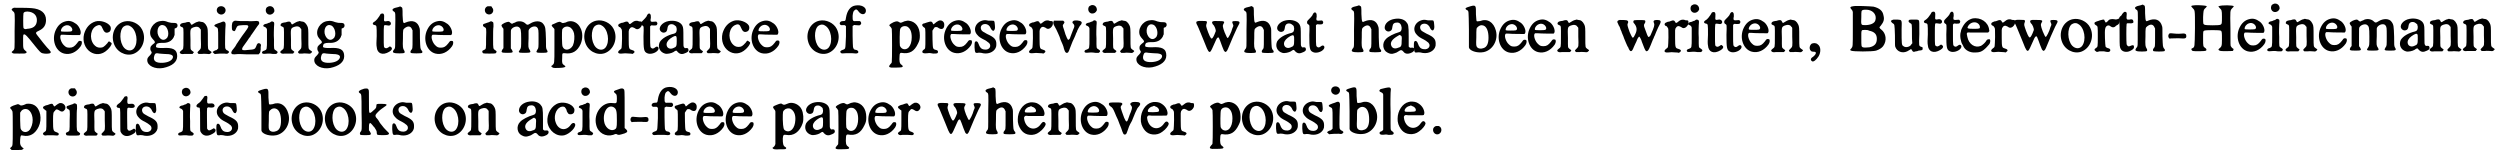 <?xml version='1.0' encoding='utf-8'?>
<svg xmlns="http://www.w3.org/2000/svg" xmlns:xlink="http://www.w3.org/1999/xlink" width="675px" height="42px" viewBox="0 0 6757 421" version="1.1">
<defs>
<path id="gl3614" d="M 33 13 C 30 14 27 16 27 18 C 27 18 28 20 30 22 C 36 27 36 24 35 76 C 35 128 36 124 30 130 C 26 133 26 133 30 136 C 32 137 33 137 48 137 C 61 137 63 137 65 136 C 68 134 69 133 66 131 C 58 124 58 124 58 104 C 58 86 58 85 61 85 C 64 85 67 87 90 116 C 103 132 106 135 110 136 C 116 138 130 138 132 135 C 134 133 133 132 129 127 C 124 123 101 94 96 87 C 91 81 92 79 101 75 C 114 69 120 60 120 46 C 120 27 106 16 81 14 C 72 13 36 13 33 13 M 76 24 C 90 27 97 37 95 51 C 93 63 85 69 69 70 C 63 72 61 70 59 68 C 58 66 58 32 59 28 C 60 24 67 22 76 24 z" fill="black"/><!-- width=147 height=151 -->
<path id="gl257" d="M 48 12 C 37 15 29 22 23 34 C 10 60 21 93 45 99 C 61 103 78 96 90 79 C 94 73 94 66 91 65 C 85 64 85 64 80 71 C 73 80 68 83 60 83 C 53 83 50 82 45 77 C 37 70 32 54 36 49 C 37 49 37 48 37 48 C 40 48 42 48 44 48 C 52 49 85 49 87 49 C 94 45 88 27 78 19 C 67 11 59 9 48 12 M 60 24 C 67 28 70 37 64 39 C 61 40 39 40 37 39 C 35 36 38 29 44 25 C 49 22 55 21 60 24 z" fill="black"/><!-- width=102 height=112 -->
<path id="gl3608" d="M 56 10 C 40 15 30 27 25 44 C 15 86 58 116 88 87 C 91 84 94 81 96 78 C 101 70 101 69 96 66 C 92 63 92 63 88 69 C 79 79 76 81 68 81 C 61 81 56 78 51 72 C 38 55 43 27 61 21 C 68 18 72 21 75 29 C 79 39 84 43 92 39 C 97 37 99 29 96 23 C 90 13 70 6 56 10 z" fill="black"/><!-- width=110 height=112 -->
<path id="gl259" d="M 46 14 C 22 19 8 46 16 72 C 23 96 48 109 69 102 C 94 93 106 61 93 36 C 85 20 64 10 46 14 M 61 27 C 78 36 84 71 71 87 C 64 95 53 94 45 86 C 31 71 31 38 43 28 C 49 24 55 23 61 27 z" fill="black"/><!-- width=112 height=117 -->
<path id="gl1796" d="M 51 14 C 31 16 17 39 25 56 C 27 59 28 61 31 64 C 36 69 37 72 34 74 C 27 79 25 82 24 84 C 23 88 23 92 25 95 C 28 99 28 100 23 106 C 16 113 15 115 15 120 C 15 135 36 145 58 141 C 82 136 96 125 96 109 C 96 91 85 85 56 87 C 42 87 37 86 39 81 C 39 75 44 73 54 73 C 70 74 81 69 87 57 C 87 55 88 54 89 52 C 89 49 89 47 89 44 C 89 39 89 35 89 35 C 89 34 91 33 93 33 C 97 30 98 27 96 22 C 94 20 93 19 86 19 C 81 19 79 19 72 17 C 62 13 58 13 51 14 M 61 26 C 72 31 76 54 67 61 C 58 70 46 62 43 47 C 41 31 50 21 61 26 M 48 102 C 51 102 57 103 61 103 C 79 103 87 106 84 114 C 81 121 72 126 57 127 C 37 128 30 121 34 108 C 36 101 39 100 48 102 z" fill="black"/><!-- width=109 height=155 -->
<path id="gl769" d="M 61 12 C 58 12 51 16 48 18 C 44 21 43 21 41 16 C 39 12 37 12 31 13 C 29 14 25 15 22 15 C 16 16 13 18 13 21 C 12 23 13 24 17 26 C 23 28 22 28 22 60 C 22 88 22 85 16 90 C 12 93 11 95 13 97 C 15 99 18 100 24 99 C 27 99 31 99 37 99 C 40 99 43 99 46 99 C 47 99 48 98 48 97 C 51 95 51 94 46 91 C 40 86 41 88 41 61 C 40 31 40 31 49 27 C 57 24 64 25 67 31 C 68 31 69 33 69 34 C 69 42 69 49 69 57 C 70 85 70 84 64 90 C 60 94 59 95 61 97 C 62 98 63 99 63 99 C 66 99 69 99 72 99 C 78 98 82 99 87 99 C 93 100 94 99 97 96 C 99 94 99 94 93 90 C 88 86 88 87 88 60 C 88 33 88 30 85 24 C 81 16 76 12 69 12 C 66 11 64 11 64 11 C 64 11 63 11 61 12 z" fill="black"/><!-- width=108 height=111 -->
<path id="gl3601" d="M 24 8 C 16 12 16 24 25 28 C 32 32 41 27 42 19 C 43 10 33 4 24 8 M 33 49 C 31 50 26 52 22 53 C 10 57 9 60 16 63 C 22 66 22 65 22 95 C 22 103 22 112 22 121 C 21 122 21 123 20 123 C 18 125 18 126 15 126 C 13 127 10 128 9 129 C 9 130 7 130 7 131 C 8 132 9 133 10 134 C 12 136 13 137 15 136 C 22 135 31 135 39 135 C 46 136 47 136 50 133 C 52 131 52 130 48 127 C 44 126 42 123 41 120 C 40 117 41 64 42 58 C 42 54 42 51 39 49 C 37 48 37 48 33 49 z" fill="black"/><!-- width=62 height=168 -->
<path id="gl3840" d="M 22 13 C 18 15 17 16 16 25 C 16 35 16 38 19 39 C 23 42 25 40 27 34 C 31 25 31 25 47 24 C 57 24 58 24 59 25 C 62 27 61 30 52 42 C 46 50 43 54 29 75 C 27 79 24 84 22 86 C 14 95 13 99 16 102 C 18 103 18 103 24 103 C 32 102 41 102 55 103 C 60 103 70 103 76 103 C 81 103 84 103 88 103 C 89 103 90 102 90 101 C 93 99 93 96 94 90 C 94 88 94 85 94 83 C 96 77 94 74 90 73 C 87 72 84 74 82 81 C 79 89 77 90 61 91 C 45 93 43 92 44 87 C 45 84 45 84 58 66 C 61 61 64 57 66 55 C 66 54 68 51 69 50 C 70 49 73 44 76 40 C 79 35 84 29 85 27 C 89 22 90 21 90 19 C 90 13 87 12 77 13 C 73 13 67 14 59 13 C 53 13 43 13 39 13 C 33 13 28 12 26 12 C 24 12 23 12 22 13 z" fill="black"/><!-- width=108 height=118 -->
<path id="gl1281" d="M 27 7 C 24 8 21 10 20 12 C 15 23 25 34 36 28 C 39 26 40 25 42 21 C 43 12 36 5 27 7 M 35 48 C 34 48 32 49 30 51 C 28 51 24 53 22 54 C 15 55 12 57 12 60 C 12 61 13 62 16 63 C 19 64 19 65 21 67 C 21 68 22 69 22 70 C 22 78 22 87 22 95 C 22 125 22 124 15 127 C 9 128 7 132 10 135 C 13 136 15 136 25 135 C 29 135 33 135 38 136 C 44 136 46 136 47 136 C 52 133 52 130 47 127 C 40 123 41 124 41 97 C 40 82 41 69 41 63 C 42 52 42 50 39 49 C 37 48 37 48 35 48 z" fill="black"/><!-- width=62 height=167 -->
<path id="gl769" d="M 61 12 C 58 12 51 16 48 18 C 44 21 43 21 41 16 C 39 12 37 12 31 13 C 29 14 25 15 22 15 C 16 16 13 18 13 21 C 12 23 13 24 17 26 C 23 28 22 28 22 60 C 22 88 22 85 16 90 C 12 93 11 95 13 97 C 15 99 18 100 24 99 C 27 99 31 99 37 99 C 40 99 43 99 46 99 C 47 99 48 98 48 97 C 51 95 51 94 46 91 C 40 86 41 88 41 61 C 40 31 40 31 49 27 C 57 24 64 25 67 31 C 68 31 69 33 69 34 C 69 42 69 49 69 57 C 70 85 70 84 64 90 C 60 94 59 95 61 97 C 62 98 63 99 63 99 C 66 99 69 99 72 99 C 78 98 82 99 87 99 C 93 100 94 99 97 96 C 99 94 99 94 93 90 C 88 86 88 87 88 60 C 88 33 88 30 85 24 C 81 16 76 12 69 12 C 66 11 64 11 64 11 C 64 11 63 11 61 12 z" fill="black"/><!-- width=108 height=111 -->
<path id="gl1796" d="M 51 14 C 31 16 17 39 25 56 C 27 59 28 61 31 64 C 36 69 37 72 34 74 C 27 79 25 82 24 84 C 23 88 23 92 25 95 C 28 99 28 100 23 106 C 16 113 15 115 15 120 C 15 135 36 145 58 141 C 82 136 96 125 96 109 C 96 91 85 85 56 87 C 42 87 37 86 39 81 C 39 75 44 73 54 73 C 70 74 81 69 87 57 C 87 55 88 54 89 52 C 89 49 89 47 89 44 C 89 39 89 35 89 35 C 89 34 91 33 93 33 C 97 30 98 27 96 22 C 94 20 93 19 86 19 C 81 19 79 19 72 17 C 62 13 58 13 51 14 M 61 26 C 72 31 76 54 67 61 C 58 70 46 62 43 47 C 41 31 50 21 61 26 M 48 102 C 51 102 57 103 61 103 C 79 103 87 106 84 114 C 81 121 72 126 57 127 C 37 128 30 121 34 108 C 36 101 39 100 48 102 z" fill="black"/><!-- width=109 height=155 -->
<path id="gl771" d="M 39 9 C 37 9 36 10 33 16 C 29 22 26 26 21 30 C 13 34 14 39 21 40 C 26 41 26 42 26 70 C 25 84 25 96 26 99 C 27 117 42 123 60 112 C 67 108 70 102 64 99 C 62 97 62 97 58 100 C 53 103 52 103 49 102 C 45 100 45 101 45 70 C 45 38 45 40 50 40 C 52 40 55 41 57 41 C 60 42 63 40 64 38 C 66 33 61 28 55 29 C 46 31 45 30 46 21 C 47 11 45 7 39 9 z" fill="black"/><!-- width=76 height=131 -->
<path id="gl1793" d="M 38 9 C 22 12 18 16 25 21 C 30 24 30 22 29 73 C 29 121 30 120 25 125 C 22 130 22 132 26 133 C 29 135 52 135 54 133 C 55 131 55 129 53 126 C 50 121 49 119 50 94 C 50 70 50 70 55 66 C 63 60 70 60 74 68 C 75 70 75 71 76 72 C 76 80 76 88 76 96 C 76 123 76 121 72 126 C 70 129 70 130 71 133 C 73 135 100 135 102 133 C 103 130 103 129 100 126 C 97 121 97 122 96 94 C 96 72 96 69 95 66 C 90 48 76 43 57 51 C 51 54 50 54 49 31 C 49 12 49 10 45 9 C 43 7 43 7 38 9 z" fill="black"/><!-- width=116 height=160 -->
<path id="gl257" d="M 48 12 C 37 15 29 22 23 34 C 10 60 21 93 45 99 C 61 103 78 96 90 79 C 94 73 94 66 91 65 C 85 64 85 64 80 71 C 73 80 68 83 60 83 C 53 83 50 82 45 77 C 37 70 32 54 36 49 C 37 49 37 48 37 48 C 40 48 42 48 44 48 C 52 49 85 49 87 49 C 94 45 88 27 78 19 C 67 11 59 9 48 12 M 60 24 C 67 28 70 37 64 39 C 61 40 39 40 37 39 C 35 36 38 29 44 25 C 49 22 55 21 60 24 z" fill="black"/><!-- width=102 height=112 -->
<path id="gl1283" d="M 24 6 C 13 10 15 26 26 28 C 37 30 44 17 36 9 C 36 7 34 7 34 6 C 32 6 31 6 29 6 C 27 6 24 6 24 6 M 28 49 C 25 50 21 51 19 52 C 13 54 12 54 12 56 C 11 59 12 60 15 62 C 21 65 21 64 20 93 C 20 123 20 121 15 124 C 10 126 9 127 10 130 C 11 134 12 134 29 134 C 46 134 47 134 48 130 C 49 128 48 127 45 125 C 39 121 39 122 39 94 C 39 79 39 67 40 61 C 40 50 40 49 37 48 C 34 46 33 46 28 49 z" fill="black"/><!-- width=58 height=163 -->
<path id="gl3841" d="M 57 16 C 55 17 52 19 50 19 C 45 22 45 22 41 19 C 37 15 35 15 25 19 C 16 24 15 25 19 31 C 21 33 21 34 22 35 C 22 43 22 52 22 61 C 22 70 22 79 22 87 C 21 88 21 90 19 91 C 15 99 16 100 33 100 C 48 100 49 99 45 92 C 44 91 43 89 42 88 C 42 80 42 72 42 64 C 42 40 42 39 43 37 C 47 30 58 27 63 30 C 69 34 70 37 70 62 C 70 85 70 86 67 91 C 61 99 62 100 78 100 C 96 100 97 99 93 92 C 89 86 89 85 90 61 C 90 54 90 47 90 40 C 90 39 91 38 91 37 C 96 29 108 26 113 31 C 117 36 117 37 117 62 C 117 87 117 87 114 91 C 109 99 110 100 126 100 C 142 100 144 99 139 91 C 137 87 137 85 137 62 C 136 34 136 30 130 22 C 124 13 108 12 94 21 C 88 25 86 25 82 21 C 76 15 66 13 57 16 z" fill="black"/><!-- width=157 height=114 -->
<path id="gl3612" d="M 68 31 C 66 31 63 33 60 34 C 52 36 53 36 49 34 C 45 31 42 31 30 37 C 21 40 21 42 26 47 C 28 49 30 51 30 52 C 30 53 30 74 30 98 C 30 148 30 144 24 150 C 24 150 22 151 21 152 C 22 153 22 154 24 154 C 24 155 25 156 25 156 C 28 157 30 157 33 157 C 48 157 57 156 59 154 C 60 152 60 152 57 150 C 51 146 50 144 51 130 C 51 116 51 117 58 117 C 78 120 92 112 101 92 C 107 78 107 60 100 48 C 94 35 80 28 68 31 M 70 46 C 76 48 81 55 83 63 C 85 72 84 87 80 96 C 73 109 57 112 52 99 C 50 95 50 57 51 53 C 54 46 63 43 70 46 z" fill="black"/><!-- width=119 height=171 -->
<path id="gl259" d="M 46 14 C 22 19 8 46 16 72 C 23 96 48 109 69 102 C 94 93 106 61 93 36 C 85 20 64 10 46 14 M 61 27 C 78 36 84 71 71 87 C 64 95 53 94 45 86 C 31 71 31 38 43 28 C 49 24 55 23 61 27 z" fill="black"/><!-- width=112 height=117 -->
<path id="gl263" d="M 70 23 C 67 24 66 25 62 28 C 58 32 55 32 54 28 C 52 24 49 23 42 26 C 40 27 37 28 34 28 C 29 30 27 31 26 33 C 25 36 26 37 28 39 C 31 39 33 42 34 44 C 36 46 36 49 36 70 C 35 98 36 97 30 101 C 22 107 25 112 35 111 C 42 110 46 110 57 111 C 59 111 62 111 64 112 C 66 111 66 111 67 110 C 72 107 70 103 62 101 C 55 99 54 98 54 72 C 54 65 54 58 54 51 C 54 49 55 48 55 46 C 59 39 63 38 70 42 C 75 46 78 46 83 43 C 88 39 91 34 90 28 C 90 25 89 24 85 24 C 84 24 81 24 80 23 C 78 22 73 22 70 23 z" fill="black"/><!-- width=102 height=124 -->
<path id="gl258" d="M 37 9 C 36 10 34 13 33 16 C 31 19 28 22 24 26 C 19 31 19 32 19 34 C 19 37 19 38 22 40 C 26 42 26 42 25 69 C 25 105 26 111 35 115 C 43 119 58 115 64 107 C 69 100 63 94 57 99 C 53 102 51 103 48 102 C 43 99 43 100 43 69 C 43 60 43 51 43 42 C 44 42 45 41 45 40 C 46 40 47 39 51 40 C 59 40 61 40 62 37 C 63 34 63 33 61 31 C 60 29 60 29 49 30 C 44 30 43 28 45 19 C 45 14 45 11 43 9 C 41 7 40 7 37 9 z" fill="black"/><!-- width=75 height=130 -->
<path id="gl772" d="M 42 9 C 24 12 12 28 21 37 C 24 40 28 41 31 40 C 36 39 38 36 39 28 C 40 20 45 16 54 18 C 57 19 63 24 63 25 C 63 26 63 28 64 30 C 64 37 63 41 57 43 C 39 47 24 56 18 66 C 12 79 18 93 32 97 C 38 99 50 96 55 93 C 57 91 61 89 63 89 C 63 89 65 90 67 93 C 73 99 79 100 89 95 C 96 92 97 89 95 84 C 94 82 92 82 89 82 C 86 83 85 82 84 80 C 82 78 82 77 82 55 C 82 30 82 27 79 21 C 74 11 58 6 42 9 M 63 51 C 64 53 64 55 64 63 C 64 77 63 79 55 82 C 47 86 39 83 37 76 C 35 69 39 62 47 56 C 57 49 61 48 63 51 z" fill="black"/><!-- width=108 height=115 -->
<path id="gl769" d="M 61 12 C 58 12 51 16 48 18 C 44 21 43 21 41 16 C 39 12 37 12 31 13 C 29 14 25 15 22 15 C 16 16 13 18 13 21 C 12 23 13 24 17 26 C 23 28 22 28 22 60 C 22 88 22 85 16 90 C 12 93 11 95 13 97 C 15 99 18 100 24 99 C 27 99 31 99 37 99 C 40 99 43 99 46 99 C 47 99 48 98 48 97 C 51 95 51 94 46 91 C 40 86 41 88 41 61 C 40 31 40 31 49 27 C 57 24 64 25 67 31 C 68 31 69 33 69 34 C 69 42 69 49 69 57 C 70 85 70 84 64 90 C 60 94 59 95 61 97 C 62 98 63 99 63 99 C 66 99 69 99 72 99 C 78 98 82 99 87 99 C 93 100 94 99 97 96 C 99 94 99 94 93 90 C 88 86 88 87 88 60 C 88 33 88 30 85 24 C 81 16 76 12 69 12 C 66 11 64 11 64 11 C 64 11 63 11 61 12 z" fill="black"/><!-- width=108 height=111 -->
<path id="gl3608" d="M 56 10 C 40 15 30 27 25 44 C 15 86 58 116 88 87 C 91 84 94 81 96 78 C 101 70 101 69 96 66 C 92 63 92 63 88 69 C 79 79 76 81 68 81 C 61 81 56 78 51 72 C 38 55 43 27 61 21 C 68 18 72 21 75 29 C 79 39 84 43 92 39 C 97 37 99 29 96 23 C 90 13 70 6 56 10 z" fill="black"/><!-- width=110 height=112 -->
<path id="gl257" d="M 48 12 C 37 15 29 22 23 34 C 10 60 21 93 45 99 C 61 103 78 96 90 79 C 94 73 94 66 91 65 C 85 64 85 64 80 71 C 73 80 68 83 60 83 C 53 83 50 82 45 77 C 37 70 32 54 36 49 C 37 49 37 48 37 48 C 40 48 42 48 44 48 C 52 49 85 49 87 49 C 94 45 88 27 78 19 C 67 11 59 9 48 12 M 60 24 C 67 28 70 37 64 39 C 61 40 39 40 37 39 C 35 36 38 29 44 25 C 49 22 55 21 60 24 z" fill="black"/><!-- width=102 height=112 -->
<path id="gl259" d="M 46 14 C 22 19 8 46 16 72 C 23 96 48 109 69 102 C 94 93 106 61 93 36 C 85 20 64 10 46 14 M 61 27 C 78 36 84 71 71 87 C 64 95 53 94 45 86 C 31 71 31 38 43 28 C 49 24 55 23 61 27 z" fill="black"/><!-- width=112 height=117 -->
<path id="gl2307" d="M 64 15 C 51 17 42 29 39 48 C 38 57 37 57 31 57 C 25 57 22 60 22 64 C 23 67 25 69 31 68 C 36 68 36 68 37 69 C 38 70 38 70 39 71 C 39 80 39 89 39 99 C 38 115 38 127 37 129 C 37 132 34 134 30 135 C 24 137 22 140 25 143 C 27 145 29 145 39 144 C 46 144 50 144 56 144 C 66 145 67 145 70 144 C 75 142 72 136 66 135 C 61 135 59 132 58 127 C 58 126 57 112 57 97 C 57 88 57 79 57 70 C 58 70 58 70 59 69 C 61 68 61 67 64 68 C 76 69 76 69 78 67 C 81 65 81 61 78 58 C 78 58 77 57 76 57 C 74 57 71 57 68 57 C 57 58 57 57 57 43 C 58 34 59 30 62 28 C 66 24 69 25 73 31 C 81 42 92 40 93 30 C 94 19 80 12 64 15 z" fill="black"/><!-- width=105 height=157 -->
<path id="gl3585" d="M 70 30 C 63 31 61 32 57 34 C 52 36 52 36 48 34 C 44 31 41 31 33 34 C 25 38 24 39 22 41 C 21 44 21 43 25 47 C 26 49 28 51 28 52 C 29 55 29 138 28 142 C 28 144 26 146 24 148 C 19 154 20 156 27 157 C 32 157 51 157 55 156 C 59 154 59 153 54 149 C 49 146 48 139 49 126 C 49 118 51 117 54 117 C 76 121 89 113 99 92 C 103 84 104 80 104 70 C 104 47 92 32 74 30 C 72 30 70 30 70 30 M 70 46 C 78 51 82 60 82 75 C 82 87 79 96 74 102 C 66 111 54 108 50 98 C 49 93 49 55 51 52 C 54 45 63 43 70 46 z" fill="black"/><!-- width=116 height=171 -->
<path id="gl1792" d="M 69 22 C 66 24 63 25 60 28 C 57 31 54 33 54 31 C 51 24 49 23 40 26 C 37 27 33 28 31 29 C 23 30 22 35 29 40 C 33 42 33 42 33 69 C 33 97 33 98 29 100 C 25 103 24 105 25 108 C 27 110 29 111 39 110 C 44 109 49 110 54 111 C 64 111 67 111 67 106 C 67 103 65 102 61 101 C 57 100 55 99 54 96 C 52 93 52 53 52 49 C 54 46 57 41 58 40 C 60 39 64 39 66 40 C 76 48 84 45 84 34 C 85 25 77 19 69 22 z" fill="black"/><!-- width=97 height=124 -->
<path id="gl257" d="M 48 12 C 37 15 29 22 23 34 C 10 60 21 93 45 99 C 61 103 78 96 90 79 C 94 73 94 66 91 65 C 85 64 85 64 80 71 C 73 80 68 83 60 83 C 53 83 50 82 45 77 C 37 70 32 54 36 49 C 37 49 37 48 37 48 C 40 48 42 48 44 48 C 52 49 85 49 87 49 C 94 45 88 27 78 19 C 67 11 59 9 48 12 M 60 24 C 67 28 70 37 64 39 C 61 40 39 40 37 39 C 35 36 38 29 44 25 C 49 22 55 21 60 24 z" fill="black"/><!-- width=102 height=112 -->
<path id="gl260" d="M 37 9 C 16 13 7 35 21 49 C 25 54 30 57 40 62 C 44 64 48 67 49 68 C 62 76 54 91 39 88 C 31 87 27 82 24 73 C 22 67 19 65 16 66 C 13 68 13 70 13 82 C 14 97 15 98 22 97 C 25 96 27 97 31 97 C 48 102 64 96 70 84 C 72 79 72 79 72 73 C 72 61 67 55 47 46 C 38 41 34 39 32 36 C 27 28 31 19 42 19 C 48 19 54 23 57 31 C 60 37 64 39 66 36 C 68 33 69 31 68 22 C 67 10 67 10 60 10 C 56 10 54 10 51 10 C 48 9 40 8 37 9 z" fill="black"/><!-- width=85 height=111 -->
<path id="gl257" d="M 48 12 C 37 15 29 22 23 34 C 10 60 21 93 45 99 C 61 103 78 96 90 79 C 94 73 94 66 91 65 C 85 64 85 64 80 71 C 73 80 68 83 60 83 C 53 83 50 82 45 77 C 37 70 32 54 36 49 C 37 49 37 48 37 48 C 40 48 42 48 44 48 C 52 49 85 49 87 49 C 94 45 88 27 78 19 C 67 11 59 9 48 12 M 60 24 C 67 28 70 37 64 39 C 61 40 39 40 37 39 C 35 36 38 29 44 25 C 49 22 55 21 60 24 z" fill="black"/><!-- width=102 height=112 -->
<path id="gl263" d="M 70 23 C 67 24 66 25 62 28 C 58 32 55 32 54 28 C 52 24 49 23 42 26 C 40 27 37 28 34 28 C 29 30 27 31 26 33 C 25 36 26 37 28 39 C 31 39 33 42 34 44 C 36 46 36 49 36 70 C 35 98 36 97 30 101 C 22 107 25 112 35 111 C 42 110 46 110 57 111 C 59 111 62 111 64 112 C 66 111 66 111 67 110 C 72 107 70 103 62 101 C 55 99 54 98 54 72 C 54 65 54 58 54 51 C 54 49 55 48 55 46 C 59 39 63 38 70 42 C 75 46 78 46 83 43 C 88 39 91 34 90 28 C 90 25 89 24 85 24 C 84 24 81 24 80 23 C 78 22 73 22 70 23 z" fill="black"/><!-- width=102 height=124 -->
<path id="gl3597" d="M 74 28 C 71 30 71 33 75 36 C 78 40 78 43 74 51 C 72 57 66 71 66 72 C 66 75 62 79 60 79 C 59 78 55 70 53 64 C 52 61 50 55 49 51 C 45 40 45 39 48 36 C 51 31 51 31 49 29 C 48 28 48 28 47 27 C 43 27 39 27 34 27 C 30 27 26 27 22 27 C 21 28 21 28 21 29 C 19 32 20 36 24 43 C 26 46 30 54 33 61 C 36 67 39 75 40 79 C 43 86 48 96 49 103 C 52 113 55 116 60 113 C 61 111 62 111 65 102 C 67 97 70 89 72 84 C 76 75 79 70 82 61 C 84 58 85 55 85 54 C 86 52 87 50 88 48 C 90 45 92 40 94 39 C 97 36 98 31 96 30 C 93 26 77 25 74 28 z" fill="black"/><!-- width=109 height=126 -->
<path id="gl1281" d="M 27 7 C 24 8 21 10 20 12 C 15 23 25 34 36 28 C 39 26 40 25 42 21 C 43 12 36 5 27 7 M 35 48 C 34 48 32 49 30 51 C 28 51 24 53 22 54 C 15 55 12 57 12 60 C 12 61 13 62 16 63 C 19 64 19 65 21 67 C 21 68 22 69 22 70 C 22 78 22 87 22 95 C 22 125 22 124 15 127 C 9 128 7 132 10 135 C 13 136 15 136 25 135 C 29 135 33 135 38 136 C 44 136 46 136 47 136 C 52 133 52 130 47 127 C 40 123 41 124 41 97 C 40 82 41 69 41 63 C 42 52 42 50 39 49 C 37 48 37 48 35 48 z" fill="black"/><!-- width=62 height=167 -->
<path id="gl769" d="M 61 12 C 58 12 51 16 48 18 C 44 21 43 21 41 16 C 39 12 37 12 31 13 C 29 14 25 15 22 15 C 16 16 13 18 13 21 C 12 23 13 24 17 26 C 23 28 22 28 22 60 C 22 88 22 85 16 90 C 12 93 11 95 13 97 C 15 99 18 100 24 99 C 27 99 31 99 37 99 C 40 99 43 99 46 99 C 47 99 48 98 48 97 C 51 95 51 94 46 91 C 40 86 41 88 41 61 C 40 31 40 31 49 27 C 57 24 64 25 67 31 C 68 31 69 33 69 34 C 69 42 69 49 69 57 C 70 85 70 84 64 90 C 60 94 59 95 61 97 C 62 98 63 99 63 99 C 66 99 69 99 72 99 C 78 98 82 99 87 99 C 93 100 94 99 97 96 C 99 94 99 94 93 90 C 88 86 88 87 88 60 C 88 33 88 30 85 24 C 81 16 76 12 69 12 C 66 11 64 11 64 11 C 64 11 63 11 61 12 z" fill="black"/><!-- width=108 height=111 -->
<path id="gl1796" d="M 51 14 C 31 16 17 39 25 56 C 27 59 28 61 31 64 C 36 69 37 72 34 74 C 27 79 25 82 24 84 C 23 88 23 92 25 95 C 28 99 28 100 23 106 C 16 113 15 115 15 120 C 15 135 36 145 58 141 C 82 136 96 125 96 109 C 96 91 85 85 56 87 C 42 87 37 86 39 81 C 39 75 44 73 54 73 C 70 74 81 69 87 57 C 87 55 88 54 89 52 C 89 49 89 47 89 44 C 89 39 89 35 89 35 C 89 34 91 33 93 33 C 97 30 98 27 96 22 C 94 20 93 19 86 19 C 81 19 79 19 72 17 C 62 13 58 13 51 14 M 61 26 C 72 31 76 54 67 61 C 58 70 46 62 43 47 C 41 31 50 21 61 26 M 48 102 C 51 102 57 103 61 103 C 79 103 87 106 84 114 C 81 121 72 126 57 127 C 37 128 30 121 34 108 C 36 101 39 100 48 102 z" fill="black"/><!-- width=109 height=155 -->
<path id="gl2561" d="M 24 27 C 18 28 18 31 21 37 C 23 40 25 45 39 79 C 54 118 55 118 65 95 C 73 77 75 72 77 72 C 80 70 80 70 89 95 C 94 108 94 108 97 110 C 98 110 99 111 99 111 C 100 110 100 109 101 109 C 102 108 104 105 105 102 C 106 100 112 86 118 71 C 129 46 132 40 135 35 C 138 29 135 27 126 27 C 116 27 115 28 118 35 C 120 39 120 40 117 46 C 114 58 106 73 104 73 C 103 73 100 68 96 58 C 90 42 90 39 93 34 C 97 28 94 27 80 27 C 62 26 59 28 64 36 C 69 40 72 50 72 54 C 71 57 66 70 63 73 C 60 76 58 75 51 57 C 45 40 45 40 47 34 C 49 29 48 28 45 27 C 42 27 26 26 24 27 z" fill="black"/><!-- width=149 height=126 -->
<path id="gl1793" d="M 38 9 C 22 12 18 16 25 21 C 30 24 30 22 29 73 C 29 121 30 120 25 125 C 22 130 22 132 26 133 C 29 135 52 135 54 133 C 55 131 55 129 53 126 C 50 121 49 119 50 94 C 50 70 50 70 55 66 C 63 60 70 60 74 68 C 75 70 75 71 76 72 C 76 80 76 88 76 96 C 76 123 76 121 72 126 C 70 129 70 130 71 133 C 73 135 100 135 102 133 C 103 130 103 129 100 126 C 97 121 97 122 96 94 C 96 72 96 69 95 66 C 90 48 76 43 57 51 C 51 54 50 54 49 31 C 49 12 49 10 45 9 C 43 7 43 7 38 9 z" fill="black"/><!-- width=116 height=160 -->
<path id="gl772" d="M 42 9 C 24 12 12 28 21 37 C 24 40 28 41 31 40 C 36 39 38 36 39 28 C 40 20 45 16 54 18 C 57 19 63 24 63 25 C 63 26 63 28 64 30 C 64 37 63 41 57 43 C 39 47 24 56 18 66 C 12 79 18 93 32 97 C 38 99 50 96 55 93 C 57 91 61 89 63 89 C 63 89 65 90 67 93 C 73 99 79 100 89 95 C 96 92 97 89 95 84 C 94 82 92 82 89 82 C 86 83 85 82 84 80 C 82 78 82 77 82 55 C 82 30 82 27 79 21 C 74 11 58 6 42 9 M 63 51 C 64 53 64 55 64 63 C 64 77 63 79 55 82 C 47 86 39 83 37 76 C 35 69 39 62 47 56 C 57 49 61 48 63 51 z" fill="black"/><!-- width=108 height=115 -->
<path id="gl258" d="M 37 9 C 36 10 34 13 33 16 C 31 19 28 22 24 26 C 19 31 19 32 19 34 C 19 37 19 38 22 40 C 26 42 26 42 25 69 C 25 105 26 111 35 115 C 43 119 58 115 64 107 C 69 100 63 94 57 99 C 53 102 51 103 48 102 C 43 99 43 100 43 69 C 43 60 43 51 43 42 C 44 42 45 41 45 40 C 46 40 47 39 51 40 C 59 40 61 40 62 37 C 63 34 63 33 61 31 C 60 29 60 29 49 30 C 44 30 43 28 45 19 C 45 14 45 11 43 9 C 41 7 40 7 37 9 z" fill="black"/><!-- width=75 height=130 -->
<path id="gl1793" d="M 38 9 C 22 12 18 16 25 21 C 30 24 30 22 29 73 C 29 121 30 120 25 125 C 22 130 22 132 26 133 C 29 135 52 135 54 133 C 55 131 55 129 53 126 C 50 121 49 119 50 94 C 50 70 50 70 55 66 C 63 60 70 60 74 68 C 75 70 75 71 76 72 C 76 80 76 88 76 96 C 76 123 76 121 72 126 C 70 129 70 130 71 133 C 73 135 100 135 102 133 C 103 130 103 129 100 126 C 97 121 97 122 96 94 C 96 72 96 69 95 66 C 90 48 76 43 57 51 C 51 54 50 54 49 31 C 49 12 49 10 45 9 C 43 7 43 7 38 9 z" fill="black"/><!-- width=116 height=160 -->
<path id="gl3603" d="M 46 9 C 30 11 18 21 18 33 C 18 40 26 46 33 42 C 37 40 38 38 39 30 C 40 22 44 19 52 19 C 59 19 63 24 64 33 C 64 40 62 44 57 45 C 43 49 27 57 21 64 C 10 75 13 94 25 100 C 32 104 37 105 45 102 C 49 101 51 100 57 96 C 61 93 64 93 67 96 C 72 103 78 105 87 102 C 96 99 99 95 98 90 C 97 87 95 87 91 87 C 88 88 85 87 83 84 C 83 84 83 73 83 58 C 83 26 82 24 76 17 C 70 10 58 7 46 9 M 61 54 C 64 55 65 57 64 68 C 64 82 63 85 55 87 C 46 91 39 89 36 82 C 32 73 38 64 54 55 C 59 52 59 52 61 54 z" fill="black"/><!-- width=108 height=121 -->
<path id="gl260" d="M 37 9 C 16 13 7 35 21 49 C 25 54 30 57 40 62 C 44 64 48 67 49 68 C 62 76 54 91 39 88 C 31 87 27 82 24 73 C 22 67 19 65 16 66 C 13 68 13 70 13 82 C 14 97 15 98 22 97 C 25 96 27 97 31 97 C 48 102 64 96 70 84 C 72 79 72 79 72 73 C 72 61 67 55 47 46 C 38 41 34 39 32 36 C 27 28 31 19 42 19 C 48 19 54 23 57 31 C 60 37 64 39 66 36 C 68 33 69 31 68 22 C 67 10 67 10 60 10 C 56 10 54 10 51 10 C 48 9 40 8 37 9 z" fill="black"/><!-- width=85 height=111 -->
<path id="gl2562" d="M 34 11 C 20 15 18 17 24 21 C 30 24 29 20 30 74 C 30 90 30 106 30 122 C 30 123 31 124 31 125 C 36 133 54 138 70 135 C 94 130 110 103 103 77 C 97 54 80 43 60 51 C 55 52 51 52 51 51 C 50 51 50 43 49 33 C 49 22 49 14 48 13 C 47 9 43 8 34 11 M 69 63 C 78 66 83 78 83 96 C 83 111 79 121 70 124 C 63 127 54 126 51 120 C 50 117 49 117 50 96 C 50 71 50 70 54 67 C 58 63 63 61 69 63 z" fill="black"/><!-- width=119 height=157 -->
<path id="gl257" d="M 48 12 C 37 15 29 22 23 34 C 10 60 21 93 45 99 C 61 103 78 96 90 79 C 94 73 94 66 91 65 C 85 64 85 64 80 71 C 73 80 68 83 60 83 C 53 83 50 82 45 77 C 37 70 32 54 36 49 C 37 49 37 48 37 48 C 40 48 42 48 44 48 C 52 49 85 49 87 49 C 94 45 88 27 78 19 C 67 11 59 9 48 12 M 60 24 C 67 28 70 37 64 39 C 61 40 39 40 37 39 C 35 36 38 29 44 25 C 49 22 55 21 60 24 z" fill="black"/><!-- width=102 height=112 -->
<path id="gl257" d="M 48 12 C 37 15 29 22 23 34 C 10 60 21 93 45 99 C 61 103 78 96 90 79 C 94 73 94 66 91 65 C 85 64 85 64 80 71 C 73 80 68 83 60 83 C 53 83 50 82 45 77 C 37 70 32 54 36 49 C 37 49 37 48 37 48 C 40 48 42 48 44 48 C 52 49 85 49 87 49 C 94 45 88 27 78 19 C 67 11 59 9 48 12 M 60 24 C 67 28 70 37 64 39 C 61 40 39 40 37 39 C 35 36 38 29 44 25 C 49 22 55 21 60 24 z" fill="black"/><!-- width=102 height=112 -->
<path id="gl769" d="M 61 12 C 58 12 51 16 48 18 C 44 21 43 21 41 16 C 39 12 37 12 31 13 C 29 14 25 15 22 15 C 16 16 13 18 13 21 C 12 23 13 24 17 26 C 23 28 22 28 22 60 C 22 88 22 85 16 90 C 12 93 11 95 13 97 C 15 99 18 100 24 99 C 27 99 31 99 37 99 C 40 99 43 99 46 99 C 47 99 48 98 48 97 C 51 95 51 94 46 91 C 40 86 41 88 41 61 C 40 31 40 31 49 27 C 57 24 64 25 67 31 C 68 31 69 33 69 34 C 69 42 69 49 69 57 C 70 85 70 84 64 90 C 60 94 59 95 61 97 C 62 98 63 99 63 99 C 66 99 69 99 72 99 C 78 98 82 99 87 99 C 93 100 94 99 97 96 C 99 94 99 94 93 90 C 88 86 88 87 88 60 C 88 33 88 30 85 24 C 81 16 76 12 69 12 C 66 11 64 11 64 11 C 64 11 63 11 61 12 z" fill="black"/><!-- width=108 height=111 -->
<path id="gl3842" d="M 25 25 C 19 26 17 30 20 34 C 21 36 22 38 22 39 C 23 40 24 42 25 44 C 26 46 27 49 27 50 C 27 51 30 55 31 60 C 34 66 36 72 37 75 C 38 77 40 82 42 87 C 44 91 46 97 48 99 C 53 113 58 113 63 99 C 66 93 69 85 70 84 C 70 84 71 81 72 79 C 73 75 78 69 78 70 C 79 70 84 79 85 84 C 90 98 94 107 96 109 C 98 110 98 110 100 109 C 103 107 104 106 115 78 C 117 75 118 70 120 67 C 121 64 123 59 124 57 C 127 49 132 40 134 36 C 138 28 136 25 126 25 C 117 25 115 28 118 34 C 120 39 118 45 110 63 C 108 69 105 71 103 71 C 102 72 98 63 93 48 C 90 41 90 37 93 34 C 95 31 95 27 93 26 C 91 25 67 25 64 26 C 62 27 61 31 63 33 C 72 43 73 52 67 64 C 64 70 63 73 60 73 C 59 73 54 63 52 58 C 46 41 45 38 47 34 C 49 31 48 28 46 27 C 45 25 32 25 25 25 z" fill="black"/><!-- width=149 height=124 -->
<path id="gl263" d="M 70 23 C 67 24 66 25 62 28 C 58 32 55 32 54 28 C 52 24 49 23 42 26 C 40 27 37 28 34 28 C 29 30 27 31 26 33 C 25 36 26 37 28 39 C 31 39 33 42 34 44 C 36 46 36 49 36 70 C 35 98 36 97 30 101 C 22 107 25 112 35 111 C 42 110 46 110 57 111 C 59 111 62 111 64 112 C 66 111 66 111 67 110 C 72 107 70 103 62 101 C 55 99 54 98 54 72 C 54 65 54 58 54 51 C 54 49 55 48 55 46 C 59 39 63 38 70 42 C 75 46 78 46 83 43 C 88 39 91 34 90 28 C 90 25 89 24 85 24 C 84 24 81 24 80 23 C 78 22 73 22 70 23 z" fill="black"/><!-- width=102 height=124 -->
<path id="gl1281" d="M 27 7 C 24 8 21 10 20 12 C 15 23 25 34 36 28 C 39 26 40 25 42 21 C 43 12 36 5 27 7 M 35 48 C 34 48 32 49 30 51 C 28 51 24 53 22 54 C 15 55 12 57 12 60 C 12 61 13 62 16 63 C 19 64 19 65 21 67 C 21 68 22 69 22 70 C 22 78 22 87 22 95 C 22 125 22 124 15 127 C 9 128 7 132 10 135 C 13 136 15 136 25 135 C 29 135 33 135 38 136 C 44 136 46 136 47 136 C 52 133 52 130 47 127 C 40 123 41 124 41 97 C 40 82 41 69 41 63 C 42 52 42 50 39 49 C 37 48 37 48 35 48 z" fill="black"/><!-- width=62 height=167 -->
<path id="gl771" d="M 39 9 C 37 9 36 10 33 16 C 29 22 26 26 21 30 C 13 34 14 39 21 40 C 26 41 26 42 26 70 C 25 84 25 96 26 99 C 27 117 42 123 60 112 C 67 108 70 102 64 99 C 62 97 62 97 58 100 C 53 103 52 103 49 102 C 45 100 45 101 45 70 C 45 38 45 40 50 40 C 52 40 55 41 57 41 C 60 42 63 40 64 38 C 66 33 61 28 55 29 C 46 31 45 30 46 21 C 47 11 45 7 39 9 z" fill="black"/><!-- width=76 height=131 -->
<path id="gl258" d="M 37 9 C 36 10 34 13 33 16 C 31 19 28 22 24 26 C 19 31 19 32 19 34 C 19 37 19 38 22 40 C 26 42 26 42 25 69 C 25 105 26 111 35 115 C 43 119 58 115 64 107 C 69 100 63 94 57 99 C 53 102 51 103 48 102 C 43 99 43 100 43 69 C 43 60 43 51 43 42 C 44 42 45 41 45 40 C 46 40 47 39 51 40 C 59 40 61 40 62 37 C 63 34 63 33 61 31 C 60 29 60 29 49 30 C 44 30 43 28 45 19 C 45 14 45 11 43 9 C 41 7 40 7 37 9 z" fill="black"/><!-- width=75 height=130 -->
<path id="gl257" d="M 48 12 C 37 15 29 22 23 34 C 10 60 21 93 45 99 C 61 103 78 96 90 79 C 94 73 94 66 91 65 C 85 64 85 64 80 71 C 73 80 68 83 60 83 C 53 83 50 82 45 77 C 37 70 32 54 36 49 C 37 49 37 48 37 48 C 40 48 42 48 44 48 C 52 49 85 49 87 49 C 94 45 88 27 78 19 C 67 11 59 9 48 12 M 60 24 C 67 28 70 37 64 39 C 61 40 39 40 37 39 C 35 36 38 29 44 25 C 49 22 55 21 60 24 z" fill="black"/><!-- width=102 height=112 -->
<path id="gl769" d="M 61 12 C 58 12 51 16 48 18 C 44 21 43 21 41 16 C 39 12 37 12 31 13 C 29 14 25 15 22 15 C 16 16 13 18 13 21 C 12 23 13 24 17 26 C 23 28 22 28 22 60 C 22 88 22 85 16 90 C 12 93 11 95 13 97 C 15 99 18 100 24 99 C 27 99 31 99 37 99 C 40 99 43 99 46 99 C 47 99 48 98 48 97 C 51 95 51 94 46 91 C 40 86 41 88 41 61 C 40 31 40 31 49 27 C 57 24 64 25 67 31 C 68 31 69 33 69 34 C 69 42 69 49 69 57 C 70 85 70 84 64 90 C 60 94 59 95 61 97 C 62 98 63 99 63 99 C 66 99 69 99 72 99 C 78 98 82 99 87 99 C 93 100 94 99 97 96 C 99 94 99 94 93 90 C 88 86 88 87 88 60 C 88 33 88 30 85 24 C 81 16 76 12 69 12 C 66 11 64 11 64 11 C 64 11 63 11 61 12 z" fill="black"/><!-- width=108 height=111 -->
<path id="gl517" d="M 18 23 C 12 27 10 37 15 42 C 16 44 19 45 24 45 C 32 45 30 52 21 59 C 14 63 14 68 19 71 C 23 73 30 67 36 58 C 43 47 43 31 34 25 C 30 21 23 21 18 23 z" fill="black"/><!-- width=55 height=83 -->
<path id="gl3843" d="M 22 12 C 15 13 14 15 17 19 C 19 21 21 23 21 25 C 22 26 22 27 22 28 C 22 43 22 58 22 73 C 22 124 22 120 18 126 C 14 130 14 130 17 132 C 22 135 75 135 85 132 C 94 129 100 125 104 120 C 115 105 112 85 99 75 C 96 73 94 70 94 69 C 94 69 96 66 98 64 C 105 55 108 48 105 37 C 103 24 94 17 78 13 C 70 12 28 10 22 12 M 65 22 C 79 25 87 37 83 50 C 81 58 70 63 55 63 C 44 63 44 63 45 41 C 45 25 45 24 49 22 C 53 21 60 21 65 22 M 66 78 C 81 81 87 88 87 100 C 87 113 81 120 67 123 C 60 124 52 124 49 123 C 45 121 45 120 45 99 C 45 75 44 76 55 76 C 59 76 63 76 66 78 z" fill="black"/><!-- width=123 height=147 -->
<path id="gl1541" d="M 14 11 C 12 12 10 13 10 14 C 10 15 13 19 15 20 C 20 23 20 22 21 53 C 21 78 21 81 22 84 C 27 97 41 102 54 96 C 56 95 59 93 61 92 C 65 89 65 89 67 93 C 68 94 69 96 70 97 C 70 97 72 97 73 97 C 74 97 76 97 77 96 C 78 96 81 96 85 94 C 95 93 96 93 96 88 C 96 85 96 85 93 84 C 85 81 86 83 87 49 C 87 17 87 16 86 13 C 85 11 84 10 76 10 C 58 10 60 10 58 13 C 57 15 59 18 63 20 C 67 22 67 22 67 50 C 67 58 67 66 68 74 C 67 75 67 76 66 76 C 63 84 50 87 44 82 C 39 79 39 77 39 36 C 40 10 40 11 28 10 C 24 10 20 10 19 10 C 18 10 16 10 14 11 z" fill="black"/><!-- width=108 height=112 -->
<path id="gl771" d="M 39 9 C 37 9 36 10 33 16 C 29 22 26 26 21 30 C 13 34 14 39 21 40 C 26 41 26 42 26 70 C 25 84 25 96 26 99 C 27 117 42 123 60 112 C 67 108 70 102 64 99 C 62 97 62 97 58 100 C 53 103 52 103 49 102 C 45 100 45 101 45 70 C 45 38 45 40 50 40 C 52 40 55 41 57 41 C 60 42 63 40 64 38 C 66 33 61 28 55 29 C 46 31 45 30 46 21 C 47 11 45 7 39 9 z" fill="black"/><!-- width=76 height=131 -->
<path id="gl258" d="M 37 9 C 36 10 34 13 33 16 C 31 19 28 22 24 26 C 19 31 19 32 19 34 C 19 37 19 38 22 40 C 26 42 26 42 25 69 C 25 105 26 111 35 115 C 43 119 58 115 64 107 C 69 100 63 94 57 99 C 53 102 51 103 48 102 C 43 99 43 100 43 69 C 43 60 43 51 43 42 C 44 42 45 41 45 40 C 46 40 47 39 51 40 C 59 40 61 40 62 37 C 63 34 63 33 61 31 C 60 29 60 29 49 30 C 44 30 43 28 45 19 C 45 14 45 11 43 9 C 41 7 40 7 37 9 z" fill="black"/><!-- width=75 height=130 -->
<path id="gl3844" d="M 53 10 C 42 13 33 20 26 33 C 24 37 22 41 22 42 C 22 42 22 45 21 47 C 18 56 21 74 26 81 C 27 82 28 85 29 87 C 34 96 46 103 60 102 C 75 102 82 99 98 80 C 102 75 102 66 98 66 C 96 66 92 67 91 69 C 88 75 81 81 76 84 C 60 91 43 80 39 60 C 36 48 37 47 47 48 C 51 48 63 48 75 48 C 81 48 88 48 95 48 C 96 48 96 47 97 46 C 99 44 99 44 98 41 C 96 20 75 6 53 10 M 63 21 C 69 23 73 28 73 33 C 73 37 73 38 57 38 C 38 38 37 37 42 29 C 47 22 55 19 63 21 z" fill="black"/><!-- width=112 height=114 -->
<path id="gl263" d="M 70 23 C 67 24 66 25 62 28 C 58 32 55 32 54 28 C 52 24 49 23 42 26 C 40 27 37 28 34 28 C 29 30 27 31 26 33 C 25 36 26 37 28 39 C 31 39 33 42 34 44 C 36 46 36 49 36 70 C 35 98 36 97 30 101 C 22 107 25 112 35 111 C 42 110 46 110 57 111 C 59 111 62 111 64 112 C 66 111 66 111 67 110 C 72 107 70 103 62 101 C 55 99 54 98 54 72 C 54 65 54 58 54 51 C 54 49 55 48 55 46 C 59 39 63 38 70 42 C 75 46 78 46 83 43 C 88 39 91 34 90 28 C 90 25 89 24 85 24 C 84 24 81 24 80 23 C 78 22 73 22 70 23 z" fill="black"/><!-- width=102 height=124 -->
<path id="gl2561" d="M 24 27 C 18 28 18 31 21 37 C 23 40 25 45 39 79 C 54 118 55 118 65 95 C 73 77 75 72 77 72 C 80 70 80 70 89 95 C 94 108 94 108 97 110 C 98 110 99 111 99 111 C 100 110 100 109 101 109 C 102 108 104 105 105 102 C 106 100 112 86 118 71 C 129 46 132 40 135 35 C 138 29 135 27 126 27 C 116 27 115 28 118 35 C 120 39 120 40 117 46 C 114 58 106 73 104 73 C 103 73 100 68 96 58 C 90 42 90 39 93 34 C 97 28 94 27 80 27 C 62 26 59 28 64 36 C 69 40 72 50 72 54 C 71 57 66 70 63 73 C 60 76 58 75 51 57 C 45 40 45 40 47 34 C 49 29 48 28 45 27 C 42 27 26 26 24 27 z" fill="black"/><!-- width=149 height=126 -->
<path id="gl259" d="M 46 14 C 22 19 8 46 16 72 C 23 96 48 109 69 102 C 94 93 106 61 93 36 C 85 20 64 10 46 14 M 61 27 C 78 36 84 71 71 87 C 64 95 53 94 45 86 C 31 71 31 38 43 28 C 49 24 55 23 61 27 z" fill="black"/><!-- width=112 height=117 -->
<path id="gl3589" d="M 90 25 C 87 26 85 26 81 25 C 76 24 68 25 66 28 C 66 29 60 34 59 34 C 58 34 57 32 56 30 C 55 29 55 27 54 26 C 54 26 52 26 51 26 C 50 26 46 27 43 28 C 41 29 37 30 34 31 C 30 33 28 33 28 36 C 28 39 30 40 33 42 C 37 44 37 45 37 72 C 37 100 37 100 32 103 C 27 106 27 109 32 112 C 34 114 35 114 41 112 C 46 112 49 112 54 112 C 62 114 66 114 68 113 C 72 111 72 106 67 104 C 62 103 59 101 58 99 C 57 96 55 57 57 51 C 58 43 66 39 71 44 C 76 48 82 48 86 43 C 88 42 90 40 91 40 C 96 37 98 28 94 24 C 93 23 93 23 90 25 z" fill="black"/><!-- width=107 height=127 -->
<path id="gl3600" d="M 39 10 C 38 10 36 13 34 15 C 33 18 30 21 28 22 C 25 26 25 27 26 36 C 27 40 27 54 27 72 C 27 103 27 105 31 111 C 36 118 48 120 59 113 C 64 110 66 108 66 104 C 66 99 63 98 57 101 C 51 104 48 102 46 97 C 45 92 45 44 46 42 C 46 41 47 40 48 40 C 49 40 51 40 53 40 C 62 41 66 39 64 34 C 64 30 60 28 54 30 C 46 31 45 29 46 19 C 47 12 46 9 42 9 C 41 9 39 9 39 10 z" fill="black"/><!-- width=79 height=133 -->
<path id="gl1793" d="M 38 9 C 22 12 18 16 25 21 C 30 24 30 22 29 73 C 29 121 30 120 25 125 C 22 130 22 132 26 133 C 29 135 52 135 54 133 C 55 131 55 129 53 126 C 50 121 49 119 50 94 C 50 70 50 70 55 66 C 63 60 70 60 74 68 C 75 70 75 71 76 72 C 76 80 76 88 76 96 C 76 123 76 121 72 126 C 70 129 70 130 71 133 C 73 135 100 135 102 133 C 103 130 103 129 100 126 C 97 121 97 122 96 94 C 96 72 96 69 95 66 C 90 48 76 43 57 51 C 51 54 50 54 49 31 C 49 12 49 10 45 9 C 43 7 43 7 38 9 z" fill="black"/><!-- width=116 height=160 -->
<path id="gl3590" d="M 15 15 C 12 17 12 24 15 26 C 16 28 16 28 20 27 C 31 27 40 26 48 27 C 60 28 63 26 61 17 C 60 14 56 13 48 14 C 40 15 29 14 20 13 C 16 13 16 13 15 15 z" fill="black"/><!-- width=74 height=41 -->
<path id="gl3591" d="M 27 12 C 12 13 12 14 17 19 C 24 27 24 21 24 74 C 23 128 24 125 16 129 C 13 130 14 134 18 136 C 22 137 52 137 54 135 C 56 133 55 130 52 128 C 46 124 46 124 46 103 C 46 83 46 82 49 81 C 52 79 91 79 94 81 C 97 83 97 87 97 105 C 97 124 96 124 89 130 C 86 132 88 135 94 136 C 100 137 124 136 126 136 C 128 135 129 131 128 130 C 125 129 122 125 121 123 C 120 121 120 120 120 76 C 119 24 119 27 125 20 C 127 18 129 16 129 15 C 129 12 95 11 88 15 C 87 15 87 16 91 20 C 96 25 97 25 97 43 C 97 61 97 63 93 65 C 89 67 54 67 50 65 C 46 63 46 63 46 44 C 47 27 47 25 51 21 C 53 19 55 18 55 16 C 56 16 56 15 57 15 C 55 15 55 14 54 14 C 52 13 36 12 33 12 C 32 12 30 12 27 12 z" fill="black"/><!-- width=143 height=150 -->
<path id="gl257" d="M 48 12 C 37 15 29 22 23 34 C 10 60 21 93 45 99 C 61 103 78 96 90 79 C 94 73 94 66 91 65 C 85 64 85 64 80 71 C 73 80 68 83 60 83 C 53 83 50 82 45 77 C 37 70 32 54 36 49 C 37 49 37 48 37 48 C 40 48 42 48 44 48 C 52 49 85 49 87 49 C 94 45 88 27 78 19 C 67 11 59 9 48 12 M 60 24 C 67 28 70 37 64 39 C 61 40 39 40 37 39 C 35 36 38 29 44 25 C 49 22 55 21 60 24 z" fill="black"/><!-- width=102 height=112 -->
<path id="gl1281" d="M 27 7 C 24 8 21 10 20 12 C 15 23 25 34 36 28 C 39 26 40 25 42 21 C 43 12 36 5 27 7 M 35 48 C 34 48 32 49 30 51 C 28 51 24 53 22 54 C 15 55 12 57 12 60 C 12 61 13 62 16 63 C 19 64 19 65 21 67 C 21 68 22 69 22 70 C 22 78 22 87 22 95 C 22 125 22 124 15 127 C 9 128 7 132 10 135 C 13 136 15 136 25 135 C 29 135 33 135 38 136 C 44 136 46 136 47 136 C 52 133 52 130 47 127 C 40 123 41 124 41 97 C 40 82 41 69 41 63 C 42 52 42 50 39 49 C 37 48 37 48 35 48 z" fill="black"/><!-- width=62 height=167 -->
<path id="gl769" d="M 61 12 C 58 12 51 16 48 18 C 44 21 43 21 41 16 C 39 12 37 12 31 13 C 29 14 25 15 22 15 C 16 16 13 18 13 21 C 12 23 13 24 17 26 C 23 28 22 28 22 60 C 22 88 22 85 16 90 C 12 93 11 95 13 97 C 15 99 18 100 24 99 C 27 99 31 99 37 99 C 40 99 43 99 46 99 C 47 99 48 98 48 97 C 51 95 51 94 46 91 C 40 86 41 88 41 61 C 40 31 40 31 49 27 C 57 24 64 25 67 31 C 68 31 69 33 69 34 C 69 42 69 49 69 57 C 70 85 70 84 64 90 C 60 94 59 95 61 97 C 62 98 63 99 63 99 C 66 99 69 99 72 99 C 78 98 82 99 87 99 C 93 100 94 99 97 96 C 99 94 99 94 93 90 C 88 86 88 87 88 60 C 88 33 88 30 85 24 C 81 16 76 12 69 12 C 66 11 64 11 64 11 C 64 11 63 11 61 12 z" fill="black"/><!-- width=108 height=111 -->
<path id="gl257" d="M 48 12 C 37 15 29 22 23 34 C 10 60 21 93 45 99 C 61 103 78 96 90 79 C 94 73 94 66 91 65 C 85 64 85 64 80 71 C 73 80 68 83 60 83 C 53 83 50 82 45 77 C 37 70 32 54 36 49 C 37 49 37 48 37 48 C 40 48 42 48 44 48 C 52 49 85 49 87 49 C 94 45 88 27 78 19 C 67 11 59 9 48 12 M 60 24 C 67 28 70 37 64 39 C 61 40 39 40 37 39 C 35 36 38 29 44 25 C 49 22 55 21 60 24 z" fill="black"/><!-- width=102 height=112 -->
<path id="gl3841" d="M 57 16 C 55 17 52 19 50 19 C 45 22 45 22 41 19 C 37 15 35 15 25 19 C 16 24 15 25 19 31 C 21 33 21 34 22 35 C 22 43 22 52 22 61 C 22 70 22 79 22 87 C 21 88 21 90 19 91 C 15 99 16 100 33 100 C 48 100 49 99 45 92 C 44 91 43 89 42 88 C 42 80 42 72 42 64 C 42 40 42 39 43 37 C 47 30 58 27 63 30 C 69 34 70 37 70 62 C 70 85 70 86 67 91 C 61 99 62 100 78 100 C 96 100 97 99 93 92 C 89 86 89 85 90 61 C 90 54 90 47 90 40 C 90 39 91 38 91 37 C 96 29 108 26 113 31 C 117 36 117 37 117 62 C 117 87 117 87 114 91 C 109 99 110 100 126 100 C 142 100 144 99 139 91 C 137 87 137 85 137 62 C 136 34 136 30 130 22 C 124 13 108 12 94 21 C 88 25 86 25 82 21 C 76 15 66 13 57 16 z" fill="black"/><!-- width=157 height=114 -->
<path id="gl772" d="M 42 9 C 24 12 12 28 21 37 C 24 40 28 41 31 40 C 36 39 38 36 39 28 C 40 20 45 16 54 18 C 57 19 63 24 63 25 C 63 26 63 28 64 30 C 64 37 63 41 57 43 C 39 47 24 56 18 66 C 12 79 18 93 32 97 C 38 99 50 96 55 93 C 57 91 61 89 63 89 C 63 89 65 90 67 93 C 73 99 79 100 89 95 C 96 92 97 89 95 84 C 94 82 92 82 89 82 C 86 83 85 82 84 80 C 82 78 82 77 82 55 C 82 30 82 27 79 21 C 74 11 58 6 42 9 M 63 51 C 64 53 64 55 64 63 C 64 77 63 79 55 82 C 47 86 39 83 37 76 C 35 69 39 62 47 56 C 57 49 61 48 63 51 z" fill="black"/><!-- width=108 height=115 -->
<path id="gl769" d="M 61 12 C 58 12 51 16 48 18 C 44 21 43 21 41 16 C 39 12 37 12 31 13 C 29 14 25 15 22 15 C 16 16 13 18 13 21 C 12 23 13 24 17 26 C 23 28 22 28 22 60 C 22 88 22 85 16 90 C 12 93 11 95 13 97 C 15 99 18 100 24 99 C 27 99 31 99 37 99 C 40 99 43 99 46 99 C 47 99 48 98 48 97 C 51 95 51 94 46 91 C 40 86 41 88 41 61 C 40 31 40 31 49 27 C 57 24 64 25 67 31 C 68 31 69 33 69 34 C 69 42 69 49 69 57 C 70 85 70 84 64 90 C 60 94 59 95 61 97 C 62 98 63 99 63 99 C 66 99 69 99 72 99 C 78 98 82 99 87 99 C 93 100 94 99 97 96 C 99 94 99 94 93 90 C 88 86 88 87 88 60 C 88 33 88 30 85 24 C 81 16 76 12 69 12 C 66 11 64 11 64 11 C 64 11 63 11 61 12 z" fill="black"/><!-- width=108 height=111 -->
<path id="gl769" d="M 61 12 C 58 12 51 16 48 18 C 44 21 43 21 41 16 C 39 12 37 12 31 13 C 29 14 25 15 22 15 C 16 16 13 18 13 21 C 12 23 13 24 17 26 C 23 28 22 28 22 60 C 22 88 22 85 16 90 C 12 93 11 95 13 97 C 15 99 18 100 24 99 C 27 99 31 99 37 99 C 40 99 43 99 46 99 C 47 99 48 98 48 97 C 51 95 51 94 46 91 C 40 86 41 88 41 61 C 40 31 40 31 49 27 C 57 24 64 25 67 31 C 68 31 69 33 69 34 C 69 42 69 49 69 57 C 70 85 70 84 64 90 C 60 94 59 95 61 97 C 62 98 63 99 63 99 C 66 99 69 99 72 99 C 78 98 82 99 87 99 C 93 100 94 99 97 96 C 99 94 99 94 93 90 C 88 86 88 87 88 60 C 88 33 88 30 85 24 C 81 16 76 12 69 12 C 66 11 64 11 64 11 C 64 11 63 11 61 12 z" fill="black"/><!-- width=108 height=111 -->
<path id="gl3602" d="M 67 31 C 65 32 62 33 60 34 C 54 36 51 36 49 34 C 46 32 46 32 43 32 C 41 33 39 33 31 36 C 22 40 21 42 26 46 C 27 48 29 51 29 51 C 30 52 30 73 30 97 C 30 148 30 144 25 149 C 22 151 22 151 25 154 C 25 154 26 155 27 156 C 31 156 36 156 41 156 C 54 156 55 156 57 154 C 60 153 60 151 57 150 C 51 145 49 141 50 128 C 51 117 51 115 58 117 C 76 121 91 112 100 93 C 110 72 105 45 89 35 C 83 31 74 30 67 31 M 72 47 C 84 55 88 78 79 96 C 73 111 55 111 51 97 C 51 95 50 87 50 75 C 50 69 50 62 50 55 C 51 54 51 53 52 52 C 56 45 65 43 72 47 z" fill="black"/><!-- width=119 height=171 -->
<path id="gl1539" d="M 70 21 C 67 22 64 24 60 27 C 56 31 55 31 53 27 C 51 22 49 22 43 24 C 40 25 36 27 33 27 C 30 28 27 30 27 30 C 24 31 24 36 28 37 C 28 38 30 39 31 40 C 33 41 33 42 34 42 C 34 51 34 60 34 68 C 34 97 34 96 29 99 C 24 102 23 105 28 108 C 31 109 31 109 37 108 C 42 108 46 108 51 108 C 62 109 64 109 66 108 C 69 105 68 102 62 100 C 53 97 52 96 52 69 C 52 46 53 46 57 42 C 60 37 63 37 69 41 C 74 45 79 45 82 41 C 91 33 82 19 70 21 z" fill="black"/><!-- width=98 height=121 -->
<path id="gl1283" d="M 24 6 C 13 10 15 26 26 28 C 37 30 44 17 36 9 C 36 7 34 7 34 6 C 32 6 31 6 29 6 C 27 6 24 6 24 6 M 28 49 C 25 50 21 51 19 52 C 13 54 12 54 12 56 C 11 59 12 60 15 62 C 21 65 21 64 20 93 C 20 123 20 121 15 124 C 10 126 9 127 10 130 C 11 134 12 134 29 134 C 46 134 47 134 48 130 C 49 128 48 127 45 125 C 39 121 39 122 39 94 C 39 79 39 67 40 61 C 40 50 40 49 37 48 C 34 46 33 46 28 49 z" fill="black"/><!-- width=58 height=163 -->
<path id="gl769" d="M 61 12 C 58 12 51 16 48 18 C 44 21 43 21 41 16 C 39 12 37 12 31 13 C 29 14 25 15 22 15 C 16 16 13 18 13 21 C 12 23 13 24 17 26 C 23 28 22 28 22 60 C 22 88 22 85 16 90 C 12 93 11 95 13 97 C 15 99 18 100 24 99 C 27 99 31 99 37 99 C 40 99 43 99 46 99 C 47 99 48 98 48 97 C 51 95 51 94 46 91 C 40 86 41 88 41 61 C 40 31 40 31 49 27 C 57 24 64 25 67 31 C 68 31 69 33 69 34 C 69 42 69 49 69 57 C 70 85 70 84 64 90 C 60 94 59 95 61 97 C 62 98 63 99 63 99 C 66 99 69 99 72 99 C 78 98 82 99 87 99 C 93 100 94 99 97 96 C 99 94 99 94 93 90 C 88 86 88 87 88 60 C 88 33 88 30 85 24 C 81 16 76 12 69 12 C 66 11 64 11 64 11 C 64 11 63 11 61 12 z" fill="black"/><!-- width=108 height=111 -->
<path id="gl3611" d="M 40 9 C 39 9 38 10 35 15 C 30 22 27 26 22 29 C 19 31 17 34 17 36 C 17 37 19 40 22 40 C 27 40 27 38 27 72 C 27 102 27 102 28 105 C 34 117 46 120 61 111 C 68 107 69 105 69 100 C 68 99 67 98 66 97 C 65 97 64 96 64 96 C 62 97 61 98 59 99 C 52 103 49 103 46 97 C 46 95 45 43 46 42 C 48 39 49 39 54 40 C 62 41 67 39 66 34 C 65 30 61 28 55 29 C 47 30 46 29 46 21 C 48 9 46 7 40 9 z" fill="black"/><!-- width=79 height=130 -->
<path id="gl260" d="M 37 9 C 16 13 7 35 21 49 C 25 54 30 57 40 62 C 44 64 48 67 49 68 C 62 76 54 91 39 88 C 31 87 27 82 24 73 C 22 67 19 65 16 66 C 13 68 13 70 13 82 C 14 97 15 98 22 97 C 25 96 27 97 31 97 C 48 102 64 96 70 84 C 72 79 72 79 72 73 C 72 61 67 55 47 46 C 38 41 34 39 32 36 C 27 28 31 19 42 19 C 48 19 54 23 57 31 C 60 37 64 39 66 36 C 68 33 69 31 68 22 C 67 10 67 10 60 10 C 56 10 54 10 51 10 C 48 9 40 8 37 9 z" fill="black"/><!-- width=85 height=111 -->
<path id="gl1281" d="M 27 7 C 24 8 21 10 20 12 C 15 23 25 34 36 28 C 39 26 40 25 42 21 C 43 12 36 5 27 7 M 35 48 C 34 48 32 49 30 51 C 28 51 24 53 22 54 C 15 55 12 57 12 60 C 12 61 13 62 16 63 C 19 64 19 65 21 67 C 21 68 22 69 22 70 C 22 78 22 87 22 95 C 22 125 22 124 15 127 C 9 128 7 132 10 135 C 13 136 15 136 25 135 C 29 135 33 135 38 136 C 44 136 46 136 47 136 C 52 133 52 130 47 127 C 40 123 41 124 41 97 C 40 82 41 69 41 63 C 42 52 42 50 39 49 C 37 48 37 48 35 48 z" fill="black"/><!-- width=62 height=167 -->
<path id="gl3611" d="M 40 9 C 39 9 38 10 35 15 C 30 22 27 26 22 29 C 19 31 17 34 17 36 C 17 37 19 40 22 40 C 27 40 27 38 27 72 C 27 102 27 102 28 105 C 34 117 46 120 61 111 C 68 107 69 105 69 100 C 68 99 67 98 66 97 C 65 97 64 96 64 96 C 62 97 61 98 59 99 C 52 103 49 103 46 97 C 46 95 45 43 46 42 C 48 39 49 39 54 40 C 62 41 67 39 66 34 C 65 30 61 28 55 29 C 47 30 46 29 46 21 C 48 9 46 7 40 9 z" fill="black"/><!-- width=79 height=130 -->
<path id="gl260" d="M 37 9 C 16 13 7 35 21 49 C 25 54 30 57 40 62 C 44 64 48 67 49 68 C 62 76 54 91 39 88 C 31 87 27 82 24 73 C 22 67 19 65 16 66 C 13 68 13 70 13 82 C 14 97 15 98 22 97 C 25 96 27 97 31 97 C 48 102 64 96 70 84 C 72 79 72 79 72 73 C 72 61 67 55 47 46 C 38 41 34 39 32 36 C 27 28 31 19 42 19 C 48 19 54 23 57 31 C 60 37 64 39 66 36 C 68 33 69 31 68 22 C 67 10 67 10 60 10 C 56 10 54 10 51 10 C 48 9 40 8 37 9 z" fill="black"/><!-- width=85 height=111 -->
<path id="gl2562" d="M 34 11 C 20 15 18 17 24 21 C 30 24 29 20 30 74 C 30 90 30 106 30 122 C 30 123 31 124 31 125 C 36 133 54 138 70 135 C 94 130 110 103 103 77 C 97 54 80 43 60 51 C 55 52 51 52 51 51 C 50 51 50 43 49 33 C 49 22 49 14 48 13 C 47 9 43 8 34 11 M 69 63 C 78 66 83 78 83 96 C 83 111 79 121 70 124 C 63 127 54 126 51 120 C 50 117 49 117 50 96 C 50 71 50 70 54 67 C 58 63 63 61 69 63 z" fill="black"/><!-- width=119 height=157 -->
<path id="gl259" d="M 46 14 C 22 19 8 46 16 72 C 23 96 48 109 69 102 C 94 93 106 61 93 36 C 85 20 64 10 46 14 M 61 27 C 78 36 84 71 71 87 C 64 95 53 94 45 86 C 31 71 31 38 43 28 C 49 24 55 23 61 27 z" fill="black"/><!-- width=112 height=117 -->
<path id="gl259" d="M 46 14 C 22 19 8 46 16 72 C 23 96 48 109 69 102 C 94 93 106 61 93 36 C 85 20 64 10 46 14 M 61 27 C 78 36 84 71 71 87 C 64 95 53 94 45 86 C 31 71 31 38 43 28 C 49 24 55 23 61 27 z" fill="black"/><!-- width=112 height=117 -->
<path id="gl3845" d="M 45 7 C 32 11 27 15 33 19 C 38 22 38 20 38 71 C 39 120 39 120 35 124 C 33 127 33 130 35 132 C 37 133 59 133 61 132 C 64 130 64 129 61 124 C 60 123 60 121 58 120 C 58 117 58 114 58 112 C 58 102 59 101 61 100 C 63 100 63 101 67 105 C 69 108 72 111 73 112 C 76 117 79 121 79 124 C 79 129 80 132 82 132 C 85 133 106 133 108 132 C 114 130 114 128 106 121 C 100 115 98 113 88 100 C 85 94 81 89 80 88 C 76 84 75 81 76 78 C 77 75 87 65 93 61 C 94 60 98 58 100 56 C 110 50 107 48 91 48 C 79 48 78 48 78 54 C 78 59 76 61 70 66 C 63 73 60 74 59 71 C 58 70 58 57 58 41 C 58 14 58 12 57 10 C 55 6 53 6 45 7 z" fill="black"/><!-- width=125 height=161 -->
<path id="gl260" d="M 37 9 C 16 13 7 35 21 49 C 25 54 30 57 40 62 C 44 64 48 67 49 68 C 62 76 54 91 39 88 C 31 87 27 82 24 73 C 22 67 19 65 16 66 C 13 68 13 70 13 82 C 14 97 15 98 22 97 C 25 96 27 97 31 97 C 48 102 64 96 70 84 C 72 79 72 79 72 73 C 72 61 67 55 47 46 C 38 41 34 39 32 36 C 27 28 31 19 42 19 C 48 19 54 23 57 31 C 60 37 64 39 66 36 C 68 33 69 31 68 22 C 67 10 67 10 60 10 C 56 10 54 10 51 10 C 48 9 40 8 37 9 z" fill="black"/><!-- width=85 height=111 -->
<path id="gl259" d="M 46 14 C 22 19 8 46 16 72 C 23 96 48 109 69 102 C 94 93 106 61 93 36 C 85 20 64 10 46 14 M 61 27 C 78 36 84 71 71 87 C 64 95 53 94 45 86 C 31 71 31 38 43 28 C 49 24 55 23 61 27 z" fill="black"/><!-- width=112 height=117 -->
<path id="gl769" d="M 61 12 C 58 12 51 16 48 18 C 44 21 43 21 41 16 C 39 12 37 12 31 13 C 29 14 25 15 22 15 C 16 16 13 18 13 21 C 12 23 13 24 17 26 C 23 28 22 28 22 60 C 22 88 22 85 16 90 C 12 93 11 95 13 97 C 15 99 18 100 24 99 C 27 99 31 99 37 99 C 40 99 43 99 46 99 C 47 99 48 98 48 97 C 51 95 51 94 46 91 C 40 86 41 88 41 61 C 40 31 40 31 49 27 C 57 24 64 25 67 31 C 68 31 69 33 69 34 C 69 42 69 49 69 57 C 70 85 70 84 64 90 C 60 94 59 95 61 97 C 62 98 63 99 63 99 C 66 99 69 99 72 99 C 78 98 82 99 87 99 C 93 100 94 99 97 96 C 99 94 99 94 93 90 C 88 86 88 87 88 60 C 88 33 88 30 85 24 C 81 16 76 12 69 12 C 66 11 64 11 64 11 C 64 11 63 11 61 12 z" fill="black"/><!-- width=108 height=111 -->
<path id="gl3603" d="M 46 9 C 30 11 18 21 18 33 C 18 40 26 46 33 42 C 37 40 38 38 39 30 C 40 22 44 19 52 19 C 59 19 63 24 64 33 C 64 40 62 44 57 45 C 43 49 27 57 21 64 C 10 75 13 94 25 100 C 32 104 37 105 45 102 C 49 101 51 100 57 96 C 61 93 64 93 67 96 C 72 103 78 105 87 102 C 96 99 99 95 98 90 C 97 87 95 87 91 87 C 88 88 85 87 83 84 C 83 84 83 73 83 58 C 83 26 82 24 76 17 C 70 10 58 7 46 9 M 61 54 C 64 55 65 57 64 68 C 64 82 63 85 55 87 C 46 91 39 89 36 82 C 32 73 38 64 54 55 C 59 52 59 52 61 54 z" fill="black"/><!-- width=108 height=121 -->
<path id="gl1537" d="M 54 10 C 34 16 21 39 23 61 C 26 85 48 102 69 97 C 84 93 101 75 98 67 C 96 62 90 63 86 69 C 74 86 54 84 46 64 C 39 48 45 27 58 21 C 63 19 67 19 70 21 C 72 23 75 28 75 30 C 75 32 78 37 80 39 C 85 42 93 40 95 35 C 96 33 97 26 95 24 C 89 12 69 6 54 10 z" fill="black"/><!-- width=108 height=112 -->
<path id="gl1281" d="M 27 7 C 24 8 21 10 20 12 C 15 23 25 34 36 28 C 39 26 40 25 42 21 C 43 12 36 5 27 7 M 35 48 C 34 48 32 49 30 51 C 28 51 24 53 22 54 C 15 55 12 57 12 60 C 12 61 13 62 16 63 C 19 64 19 65 21 67 C 21 68 22 69 22 70 C 22 78 22 87 22 95 C 22 125 22 124 15 127 C 9 128 7 132 10 135 C 13 136 15 136 25 135 C 29 135 33 135 38 136 C 44 136 46 136 47 136 C 52 133 52 130 47 127 C 40 123 41 124 41 97 C 40 82 41 69 41 63 C 42 52 42 50 39 49 C 37 48 37 48 35 48 z" fill="black"/><!-- width=62 height=167 -->
<path id="gl3594" d="M 76 8 C 73 9 64 12 62 13 C 58 15 58 17 63 21 C 66 23 67 25 67 35 C 67 48 66 48 56 47 C 27 43 3 75 11 106 C 16 128 37 139 57 133 C 64 130 65 130 68 132 C 72 134 75 133 88 129 C 96 126 97 123 92 118 C 90 116 88 115 88 114 C 88 114 88 91 88 64 C 88 10 88 11 85 9 C 84 7 79 7 76 8 M 58 58 C 66 63 67 68 67 95 C 67 114 66 116 60 119 C 50 123 39 116 34 103 C 26 77 40 49 58 58 z" fill="black"/><!-- width=115 height=162 -->
<path id="gl3590" d="M 15 15 C 12 17 12 24 15 26 C 16 28 16 28 20 27 C 31 27 40 26 48 27 C 60 28 63 26 61 17 C 60 14 56 13 48 14 C 40 15 29 14 20 13 C 16 13 16 13 15 15 z" fill="black"/><!-- width=74 height=41 -->
<path id="gl2307" d="M 64 15 C 51 17 42 29 39 48 C 38 57 37 57 31 57 C 25 57 22 60 22 64 C 23 67 25 69 31 68 C 36 68 36 68 37 69 C 38 70 38 70 39 71 C 39 80 39 89 39 99 C 38 115 38 127 37 129 C 37 132 34 134 30 135 C 24 137 22 140 25 143 C 27 145 29 145 39 144 C 46 144 50 144 56 144 C 66 145 67 145 70 144 C 75 142 72 136 66 135 C 61 135 59 132 58 127 C 58 126 57 112 57 97 C 57 88 57 79 57 70 C 58 70 58 70 59 69 C 61 68 61 67 64 68 C 76 69 76 69 78 67 C 81 65 81 61 78 58 C 78 58 77 57 76 57 C 74 57 71 57 68 57 C 57 58 57 57 57 43 C 58 34 59 30 62 28 C 66 24 69 25 73 31 C 81 42 92 40 93 30 C 94 19 80 12 64 15 z" fill="black"/><!-- width=105 height=157 -->
<path id="gl1792" d="M 69 22 C 66 24 63 25 60 28 C 57 31 54 33 54 31 C 51 24 49 23 40 26 C 37 27 33 28 31 29 C 23 30 22 35 29 40 C 33 42 33 42 33 69 C 33 97 33 98 29 100 C 25 103 24 105 25 108 C 27 110 29 111 39 110 C 44 109 49 110 54 111 C 64 111 67 111 67 106 C 67 103 65 102 61 101 C 57 100 55 99 54 96 C 52 93 52 53 52 49 C 54 46 57 41 58 40 C 60 39 64 39 66 40 C 76 48 84 45 84 34 C 85 25 77 19 69 22 z" fill="black"/><!-- width=97 height=124 -->
<path id="gl257" d="M 48 12 C 37 15 29 22 23 34 C 10 60 21 93 45 99 C 61 103 78 96 90 79 C 94 73 94 66 91 65 C 85 64 85 64 80 71 C 73 80 68 83 60 83 C 53 83 50 82 45 77 C 37 70 32 54 36 49 C 37 49 37 48 37 48 C 40 48 42 48 44 48 C 52 49 85 49 87 49 C 94 45 88 27 78 19 C 67 11 59 9 48 12 M 60 24 C 67 28 70 37 64 39 C 61 40 39 40 37 39 C 35 36 38 29 44 25 C 49 22 55 21 60 24 z" fill="black"/><!-- width=102 height=112 -->
<path id="gl257" d="M 48 12 C 37 15 29 22 23 34 C 10 60 21 93 45 99 C 61 103 78 96 90 79 C 94 73 94 66 91 65 C 85 64 85 64 80 71 C 73 80 68 83 60 83 C 53 83 50 82 45 77 C 37 70 32 54 36 49 C 37 49 37 48 37 48 C 40 48 42 48 44 48 C 52 49 85 49 87 49 C 94 45 88 27 78 19 C 67 11 59 9 48 12 M 60 24 C 67 28 70 37 64 39 C 61 40 39 40 37 39 C 35 36 38 29 44 25 C 49 22 55 21 60 24 z" fill="black"/><!-- width=102 height=112 -->
<path id="gl3604" d="M 66 31 C 64 32 60 33 58 34 C 54 36 51 36 48 34 C 45 31 42 32 32 36 C 21 40 21 42 26 48 C 28 50 29 52 29 54 C 29 55 29 75 29 99 C 29 114 29 128 29 142 C 28 144 28 144 28 145 C 27 147 25 149 24 150 C 23 151 22 151 21 152 C 22 153 22 153 22 154 C 25 156 27 157 42 156 C 54 156 55 156 57 155 C 59 153 59 152 56 150 C 50 147 49 141 49 127 C 50 117 51 116 58 117 C 78 121 95 109 103 85 C 106 75 105 58 100 48 C 94 35 78 28 66 31 M 71 47 C 79 52 84 62 83 77 C 82 99 70 112 57 106 C 51 103 50 100 49 75 C 49 54 49 53 54 49 C 58 45 66 44 71 47 z" fill="black"/><!-- width=118 height=171 -->
<path id="gl772" d="M 42 9 C 24 12 12 28 21 37 C 24 40 28 41 31 40 C 36 39 38 36 39 28 C 40 20 45 16 54 18 C 57 19 63 24 63 25 C 63 26 63 28 64 30 C 64 37 63 41 57 43 C 39 47 24 56 18 66 C 12 79 18 93 32 97 C 38 99 50 96 55 93 C 57 91 61 89 63 89 C 63 89 65 90 67 93 C 73 99 79 100 89 95 C 96 92 97 89 95 84 C 94 82 92 82 89 82 C 86 83 85 82 84 80 C 82 78 82 77 82 55 C 82 30 82 27 79 21 C 74 11 58 6 42 9 M 63 51 C 64 53 64 55 64 63 C 64 77 63 79 55 82 C 47 86 39 83 37 76 C 35 69 39 62 47 56 C 57 49 61 48 63 51 z" fill="black"/><!-- width=108 height=115 -->
<path id="gl3585" d="M 70 30 C 63 31 61 32 57 34 C 52 36 52 36 48 34 C 44 31 41 31 33 34 C 25 38 24 39 22 41 C 21 44 21 43 25 47 C 26 49 28 51 28 52 C 29 55 29 138 28 142 C 28 144 26 146 24 148 C 19 154 20 156 27 157 C 32 157 51 157 55 156 C 59 154 59 153 54 149 C 49 146 48 139 49 126 C 49 118 51 117 54 117 C 76 121 89 113 99 92 C 103 84 104 80 104 70 C 104 47 92 32 74 30 C 72 30 70 30 70 30 M 70 46 C 78 51 82 60 82 75 C 82 87 79 96 74 102 C 66 111 54 108 50 98 C 49 93 49 55 51 52 C 54 45 63 43 70 46 z" fill="black"/><!-- width=116 height=171 -->
<path id="gl257" d="M 48 12 C 37 15 29 22 23 34 C 10 60 21 93 45 99 C 61 103 78 96 90 79 C 94 73 94 66 91 65 C 85 64 85 64 80 71 C 73 80 68 83 60 83 C 53 83 50 82 45 77 C 37 70 32 54 36 49 C 37 49 37 48 37 48 C 40 48 42 48 44 48 C 52 49 85 49 87 49 C 94 45 88 27 78 19 C 67 11 59 9 48 12 M 60 24 C 67 28 70 37 64 39 C 61 40 39 40 37 39 C 35 36 38 29 44 25 C 49 22 55 21 60 24 z" fill="black"/><!-- width=102 height=112 -->
<path id="gl1539" d="M 70 21 C 67 22 64 24 60 27 C 56 31 55 31 53 27 C 51 22 49 22 43 24 C 40 25 36 27 33 27 C 30 28 27 30 27 30 C 24 31 24 36 28 37 C 28 38 30 39 31 40 C 33 41 33 42 34 42 C 34 51 34 60 34 68 C 34 97 34 96 29 99 C 24 102 23 105 28 108 C 31 109 31 109 37 108 C 42 108 46 108 51 108 C 62 109 64 109 66 108 C 69 105 68 102 62 100 C 53 97 52 96 52 69 C 52 46 53 46 57 42 C 60 37 63 37 69 41 C 74 45 79 45 82 41 C 91 33 82 19 70 21 z" fill="black"/><!-- width=98 height=121 -->
<path id="gl2561" d="M 24 27 C 18 28 18 31 21 37 C 23 40 25 45 39 79 C 54 118 55 118 65 95 C 73 77 75 72 77 72 C 80 70 80 70 89 95 C 94 108 94 108 97 110 C 98 110 99 111 99 111 C 100 110 100 109 101 109 C 102 108 104 105 105 102 C 106 100 112 86 118 71 C 129 46 132 40 135 35 C 138 29 135 27 126 27 C 116 27 115 28 118 35 C 120 39 120 40 117 46 C 114 58 106 73 104 73 C 103 73 100 68 96 58 C 90 42 90 39 93 34 C 97 28 94 27 80 27 C 62 26 59 28 64 36 C 69 40 72 50 72 54 C 71 57 66 70 63 73 C 60 76 58 75 51 57 C 45 40 45 40 47 34 C 49 29 48 28 45 27 C 42 27 26 26 24 27 z" fill="black"/><!-- width=149 height=126 -->
<path id="gl1793" d="M 38 9 C 22 12 18 16 25 21 C 30 24 30 22 29 73 C 29 121 30 120 25 125 C 22 130 22 132 26 133 C 29 135 52 135 54 133 C 55 131 55 129 53 126 C 50 121 49 119 50 94 C 50 70 50 70 55 66 C 63 60 70 60 74 68 C 75 70 75 71 76 72 C 76 80 76 88 76 96 C 76 123 76 121 72 126 C 70 129 70 130 71 133 C 73 135 100 135 102 133 C 103 130 103 129 100 126 C 97 121 97 122 96 94 C 96 72 96 69 95 66 C 90 48 76 43 57 51 C 51 54 50 54 49 31 C 49 12 49 10 45 9 C 43 7 43 7 38 9 z" fill="black"/><!-- width=116 height=160 -->
<path id="gl773" d="M 49 13 C 32 17 19 37 19 58 C 19 64 19 66 21 73 C 28 92 40 101 58 100 C 68 99 74 96 84 87 C 92 79 96 72 94 69 C 91 63 86 64 82 70 C 67 93 39 84 36 55 C 36 53 36 52 37 51 C 39 48 40 48 48 49 C 53 49 62 49 72 49 C 88 49 88 49 90 48 C 91 46 92 43 91 39 C 89 28 81 19 70 14 C 65 12 54 11 49 13 M 58 24 C 66 26 71 34 67 38 C 65 40 41 40 39 39 C 35 35 43 25 51 24 C 55 22 55 22 58 24 z" fill="black"/><!-- width=105 height=114 -->
<path id="gl769" d="M 61 12 C 58 12 51 16 48 18 C 44 21 43 21 41 16 C 39 12 37 12 31 13 C 29 14 25 15 22 15 C 16 16 13 18 13 21 C 12 23 13 24 17 26 C 23 28 22 28 22 60 C 22 88 22 85 16 90 C 12 93 11 95 13 97 C 15 99 18 100 24 99 C 27 99 31 99 37 99 C 40 99 43 99 46 99 C 47 99 48 98 48 97 C 51 95 51 94 46 91 C 40 86 41 88 41 61 C 40 31 40 31 49 27 C 57 24 64 25 67 31 C 68 31 69 33 69 34 C 69 42 69 49 69 57 C 70 85 70 84 64 90 C 60 94 59 95 61 97 C 62 98 63 99 63 99 C 66 99 69 99 72 99 C 78 98 82 99 87 99 C 93 100 94 99 97 96 C 99 94 99 94 93 90 C 88 86 88 87 88 60 C 88 33 88 30 85 24 C 81 16 76 12 69 12 C 66 11 64 11 64 11 C 64 11 63 11 61 12 z" fill="black"/><!-- width=108 height=111 -->
<path id="gl257" d="M 48 12 C 37 15 29 22 23 34 C 10 60 21 93 45 99 C 61 103 78 96 90 79 C 94 73 94 66 91 65 C 85 64 85 64 80 71 C 73 80 68 83 60 83 C 53 83 50 82 45 77 C 37 70 32 54 36 49 C 37 49 37 48 37 48 C 40 48 42 48 44 48 C 52 49 85 49 87 49 C 94 45 88 27 78 19 C 67 11 59 9 48 12 M 60 24 C 67 28 70 37 64 39 C 61 40 39 40 37 39 C 35 36 38 29 44 25 C 49 22 55 21 60 24 z" fill="black"/><!-- width=102 height=112 -->
<path id="gl2051" d="M 78 28 C 73 30 72 33 76 37 C 79 41 79 43 75 54 C 73 58 71 64 70 67 C 65 83 63 84 57 70 C 46 40 46 41 50 36 C 53 33 53 31 49 29 C 47 28 20 28 18 29 C 14 31 15 36 20 39 C 25 42 27 45 32 57 C 33 60 37 69 40 75 C 43 82 46 92 49 98 C 54 113 55 116 60 115 C 63 114 64 111 66 105 C 69 96 70 92 78 78 C 81 71 85 61 87 56 C 92 45 93 43 97 39 C 101 34 102 31 97 28 C 95 27 81 26 78 28 z" fill="black"/><!-- width=112 height=127 -->
<path id="gl773" d="M 49 13 C 32 17 19 37 19 58 C 19 64 19 66 21 73 C 28 92 40 101 58 100 C 68 99 74 96 84 87 C 92 79 96 72 94 69 C 91 63 86 64 82 70 C 67 93 39 84 36 55 C 36 53 36 52 37 51 C 39 48 40 48 48 49 C 53 49 62 49 72 49 C 88 49 88 49 90 48 C 91 46 92 43 91 39 C 89 28 81 19 70 14 C 65 12 54 11 49 13 M 58 24 C 66 26 71 34 67 38 C 65 40 41 40 39 39 C 35 35 43 25 51 24 C 55 22 55 22 58 24 z" fill="black"/><!-- width=105 height=114 -->
<path id="gl263" d="M 70 23 C 67 24 66 25 62 28 C 58 32 55 32 54 28 C 52 24 49 23 42 26 C 40 27 37 28 34 28 C 29 30 27 31 26 33 C 25 36 26 37 28 39 C 31 39 33 42 34 44 C 36 46 36 49 36 70 C 35 98 36 97 30 101 C 22 107 25 112 35 111 C 42 110 46 110 57 111 C 59 111 62 111 64 112 C 66 111 66 111 67 110 C 72 107 70 103 62 101 C 55 99 54 98 54 72 C 54 65 54 58 54 51 C 54 49 55 48 55 46 C 59 39 63 38 70 42 C 75 46 78 46 83 43 C 88 39 91 34 90 28 C 90 25 89 24 85 24 C 84 24 81 24 80 23 C 78 22 73 22 70 23 z" fill="black"/><!-- width=102 height=124 -->
<path id="gl3585" d="M 70 30 C 63 31 61 32 57 34 C 52 36 52 36 48 34 C 44 31 41 31 33 34 C 25 38 24 39 22 41 C 21 44 21 43 25 47 C 26 49 28 51 28 52 C 29 55 29 138 28 142 C 28 144 26 146 24 148 C 19 154 20 156 27 157 C 32 157 51 157 55 156 C 59 154 59 153 54 149 C 49 146 48 139 49 126 C 49 118 51 117 54 117 C 76 121 89 113 99 92 C 103 84 104 80 104 70 C 104 47 92 32 74 30 C 72 30 70 30 70 30 M 70 46 C 78 51 82 60 82 75 C 82 87 79 96 74 102 C 66 111 54 108 50 98 C 49 93 49 55 51 52 C 54 45 63 43 70 46 z" fill="black"/><!-- width=116 height=171 -->
<path id="gl259" d="M 46 14 C 22 19 8 46 16 72 C 23 96 48 109 69 102 C 94 93 106 61 93 36 C 85 20 64 10 46 14 M 61 27 C 78 36 84 71 71 87 C 64 95 53 94 45 86 C 31 71 31 38 43 28 C 49 24 55 23 61 27 z" fill="black"/><!-- width=112 height=117 -->
<path id="gl260" d="M 37 9 C 16 13 7 35 21 49 C 25 54 30 57 40 62 C 44 64 48 67 49 68 C 62 76 54 91 39 88 C 31 87 27 82 24 73 C 22 67 19 65 16 66 C 13 68 13 70 13 82 C 14 97 15 98 22 97 C 25 96 27 97 31 97 C 48 102 64 96 70 84 C 72 79 72 79 72 73 C 72 61 67 55 47 46 C 38 41 34 39 32 36 C 27 28 31 19 42 19 C 48 19 54 23 57 31 C 60 37 64 39 66 36 C 68 33 69 31 68 22 C 67 10 67 10 60 10 C 56 10 54 10 51 10 C 48 9 40 8 37 9 z" fill="black"/><!-- width=85 height=111 -->
<path id="gl260" d="M 37 9 C 16 13 7 35 21 49 C 25 54 30 57 40 62 C 44 64 48 67 49 68 C 62 76 54 91 39 88 C 31 87 27 82 24 73 C 22 67 19 65 16 66 C 13 68 13 70 13 82 C 14 97 15 98 22 97 C 25 96 27 97 31 97 C 48 102 64 96 70 84 C 72 79 72 79 72 73 C 72 61 67 55 47 46 C 38 41 34 39 32 36 C 27 28 31 19 42 19 C 48 19 54 23 57 31 C 60 37 64 39 66 36 C 68 33 69 31 68 22 C 67 10 67 10 60 10 C 56 10 54 10 51 10 C 48 9 40 8 37 9 z" fill="black"/><!-- width=85 height=111 -->
<path id="gl3601" d="M 24 8 C 16 12 16 24 25 28 C 32 32 41 27 42 19 C 43 10 33 4 24 8 M 33 49 C 31 50 26 52 22 53 C 10 57 9 60 16 63 C 22 66 22 65 22 95 C 22 103 22 112 22 121 C 21 122 21 123 20 123 C 18 125 18 126 15 126 C 13 127 10 128 9 129 C 9 130 7 130 7 131 C 8 132 9 133 10 134 C 12 136 13 137 15 136 C 22 135 31 135 39 135 C 46 136 47 136 50 133 C 52 131 52 130 48 127 C 44 126 42 123 41 120 C 40 117 41 64 42 58 C 42 54 42 51 39 49 C 37 48 37 48 33 49 z" fill="black"/><!-- width=62 height=168 -->
<path id="gl2562" d="M 34 11 C 20 15 18 17 24 21 C 30 24 29 20 30 74 C 30 90 30 106 30 122 C 30 123 31 124 31 125 C 36 133 54 138 70 135 C 94 130 110 103 103 77 C 97 54 80 43 60 51 C 55 52 51 52 51 51 C 50 51 50 43 49 33 C 49 22 49 14 48 13 C 47 9 43 8 34 11 M 69 63 C 78 66 83 78 83 96 C 83 111 79 121 70 124 C 63 127 54 126 51 120 C 50 117 49 117 50 96 C 50 71 50 70 54 67 C 58 63 63 61 69 63 z" fill="black"/><!-- width=119 height=157 -->
<path id="gl3596" d="M 25 9 C 12 12 11 12 10 14 C 7 17 9 19 14 21 C 16 22 17 23 18 24 C 18 25 19 26 19 27 C 19 42 19 58 19 74 C 19 90 19 106 19 121 C 19 122 19 123 18 123 C 18 124 16 126 15 126 C 15 126 13 127 12 127 C 8 129 8 133 12 135 C 15 136 21 136 26 135 C 27 135 30 135 33 136 C 40 136 43 136 45 135 C 49 133 48 129 43 126 C 38 122 39 126 39 75 C 38 43 39 28 39 22 C 40 12 40 12 39 10 C 37 7 35 7 25 9 z" fill="black"/><!-- width=58 height=148 -->
<path id="gl773" d="M 49 13 C 32 17 19 37 19 58 C 19 64 19 66 21 73 C 28 92 40 101 58 100 C 68 99 74 96 84 87 C 92 79 96 72 94 69 C 91 63 86 64 82 70 C 67 93 39 84 36 55 C 36 53 36 52 37 51 C 39 48 40 48 48 49 C 53 49 62 49 72 49 C 88 49 88 49 90 48 C 91 46 92 43 91 39 C 89 28 81 19 70 14 C 65 12 54 11 49 13 M 58 24 C 66 26 71 34 67 38 C 65 40 41 40 39 39 C 35 35 43 25 51 24 C 55 22 55 22 58 24 z" fill="black"/><!-- width=105 height=114 -->
<path id="gl265" d="M 22 13 C 18 13 13 18 13 22 C 12 31 20 38 28 35 C 38 31 38 16 28 13 C 27 13 25 13 25 13 C 24 13 23 13 22 13 z" fill="black"/><!-- width=49 height=49 -->
</defs>
<use xlink:href="#gl3614" x="0" y="8"/>
<use xlink:href="#gl257" x="124" y="46"/>
<use xlink:href="#gl3608" x="198" y="48"/>
<use xlink:href="#gl259" x="287" y="44"/>
<use xlink:href="#gl1796" x="379" y="43"/>
<use xlink:href="#gl769" x="470" y="47"/>
<use xlink:href="#gl3601" x="564" y="10"/>
<use xlink:href="#gl3840" x="607" y="44"/>
<use xlink:href="#gl1281" x="696" y="10"/>
<use xlink:href="#gl769" x="742" y="46"/>
<use xlink:href="#gl1796" x="831" y="43"/>
<use xlink:href="#gl771" x="989" y="28"/>
<use xlink:href="#gl1793" x="1036" y="10"/>
<use xlink:href="#gl257" x="1129" y="46"/>
<use xlink:href="#gl1283" x="1291" y="11"/>
<use xlink:href="#gl3841" x="1336" y="43"/>
<use xlink:href="#gl3612" x="1466" y="27"/>
<use xlink:href="#gl259" x="1563" y="42"/>
<use xlink:href="#gl263" x="1643" y="34"/>
<use xlink:href="#gl258" x="1712" y="29"/>
<use xlink:href="#gl772" x="1763" y="48"/>
<use xlink:href="#gl769" x="1848" y="45"/>
<use xlink:href="#gl3608" x="1926" y="46"/>
<use xlink:href="#gl257" x="2012" y="45"/>
<use xlink:href="#gl259" x="2167" y="42"/>
<use xlink:href="#gl2307" x="2246" y="0"/>
<use xlink:href="#gl3585" x="2381" y="26"/>
<use xlink:href="#gl1792" x="2467" y="34"/>
<use xlink:href="#gl257" x="2533" y="44"/>
<use xlink:href="#gl260" x="2620" y="46"/>
<use xlink:href="#gl257" x="2683" y="44"/>
<use xlink:href="#gl263" x="2755" y="33"/>
<use xlink:href="#gl3597" x="2826" y="29"/>
<use xlink:href="#gl1281" x="2922" y="7"/>
<use xlink:href="#gl769" x="2967" y="44"/>
<use xlink:href="#gl1796" x="3056" y="41"/>
<use xlink:href="#gl2561" x="3214" y="30"/>
<use xlink:href="#gl1793" x="3340" y="9"/>
<use xlink:href="#gl772" x="3434" y="46"/>
<use xlink:href="#gl258" x="3514" y="26"/>
<use xlink:href="#gl1793" x="3631" y="7"/>
<use xlink:href="#gl3603" x="3725" y="42"/>
<use xlink:href="#gl260" x="3809" y="45"/>
<use xlink:href="#gl2562" x="3941" y="6"/>
<use xlink:href="#gl257" x="4034" y="43"/>
<use xlink:href="#gl257" x="4113" y="42"/>
<use xlink:href="#gl769" x="4198" y="42"/>
<use xlink:href="#gl3842" x="4354" y="29"/>
<use xlink:href="#gl263" x="4475" y="31"/>
<use xlink:href="#gl1281" x="4552" y="5"/>
<use xlink:href="#gl771" x="4592" y="24"/>
<use xlink:href="#gl258" x="4643" y="25"/>
<use xlink:href="#gl257" x="4692" y="41"/>
<use xlink:href="#gl769" x="4777" y="42"/>
<use xlink:href="#gl517" x="4881" y="95"/>
<use xlink:href="#gl3843" x="4988" y="5"/>
<use xlink:href="#gl1541" x="5103" y="43"/>
<use xlink:href="#gl771" x="5187" y="23"/>
<use xlink:href="#gl258" x="5238" y="24"/>
<use xlink:href="#gl3844" x="5281" y="40"/>
<use xlink:href="#gl263" x="5359" y="30"/>
<use xlink:href="#gl2561" x="5428" y="27"/>
<use xlink:href="#gl259" x="5559" y="38"/>
<use xlink:href="#gl3589" x="5636" y="27"/>
<use xlink:href="#gl3600" x="5705" y="23"/>
<use xlink:href="#gl1793" x="5752" y="5"/>
<use xlink:href="#gl3590" x="5851" y="77"/>
<use xlink:href="#gl3591" x="5912" y="2"/>
<use xlink:href="#gl257" x="6034" y="40"/>
<use xlink:href="#gl1281" x="6123" y="3"/>
<use xlink:href="#gl769" x="6169" y="40"/>
<use xlink:href="#gl257" x="6254" y="39"/>
<use xlink:href="#gl3841" x="6338" y="37"/>
<use xlink:href="#gl772" x="6475" y="42"/>
<use xlink:href="#gl769" x="6559" y="40"/>
<use xlink:href="#gl769" x="6649" y="39"/>
<use xlink:href="#gl3602" x="0" y="250"/>
<use xlink:href="#gl1539" x="87" y="258"/>
<use xlink:href="#gl1283" x="164" y="233"/>
<use xlink:href="#gl769" x="210" y="268"/>
<use xlink:href="#gl3611" x="294" y="252"/>
<use xlink:href="#gl260" x="350" y="269"/>
<use xlink:href="#gl1281" x="469" y="231"/>
<use xlink:href="#gl3611" x="510" y="251"/>
<use xlink:href="#gl260" x="568" y="269"/>
<use xlink:href="#gl2562" x="673" y="231"/>
<use xlink:href="#gl259" x="771" y="264"/>
<use xlink:href="#gl259" x="861" y="264"/>
<use xlink:href="#gl3845" x="936" y="233"/>
<use xlink:href="#gl260" x="1044" y="268"/>
<use xlink:href="#gl259" x="1158" y="264"/>
<use xlink:href="#gl769" x="1249" y="267"/>
<use xlink:href="#gl3603" x="1382" y="266"/>
<use xlink:href="#gl1537" x="1454" y="269"/>
<use xlink:href="#gl1281" x="1550" y="230"/>
<use xlink:href="#gl3594" x="1598" y="232"/>
<use xlink:href="#gl3590" x="1689" y="303"/>
<use xlink:href="#gl2307" x="1737" y="221"/>
<use xlink:href="#gl1792" x="1797" y="256"/>
<use xlink:href="#gl257" x="1863" y="266"/>
<use xlink:href="#gl257" x="1942" y="266"/>
<use xlink:href="#gl3604" x="2065" y="248"/>
<use xlink:href="#gl772" x="2159" y="268"/>
<use xlink:href="#gl3585" x="2236" y="247"/>
<use xlink:href="#gl257" x="2328" y="266"/>
<use xlink:href="#gl1539" x="2401" y="257"/>
<use xlink:href="#gl2561" x="2514" y="252"/>
<use xlink:href="#gl1793" x="2641" y="229"/>
<use xlink:href="#gl773" x="2731" y="265"/>
<use xlink:href="#gl769" x="2819" y="266"/>
<use xlink:href="#gl257" x="2903" y="265"/>
<use xlink:href="#gl2051" x="2981" y="249"/>
<use xlink:href="#gl773" x="3064" y="264"/>
<use xlink:href="#gl263" x="3137" y="255"/>
<use xlink:href="#gl3585" x="3249" y="246"/>
<use xlink:href="#gl259" x="3343" y="262"/>
<use xlink:href="#gl260" x="3436" y="265"/>
<use xlink:href="#gl260" x="3507" y="266"/>
<use xlink:href="#gl3601" x="3580" y="227"/>
<use xlink:href="#gl2562" x="3618" y="227"/>
<use xlink:href="#gl3596" x="3720" y="229"/>
<use xlink:href="#gl773" x="3759" y="263"/>
<use xlink:href="#gl265" x="3861" y="328"/>
</svg>
